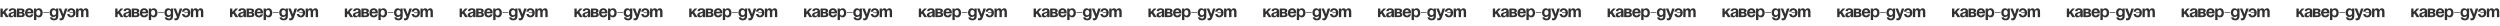 <?xml version="1.0" encoding="UTF-8"?> <svg xmlns="http://www.w3.org/2000/svg" width="3027" height="31" viewBox="0 0 3027 31" fill="none"><path d="M0.5 20.718V10.318H3.3V14.518L7 10.318H10.3L6.38 14.378L10.5 20.718H7.08L4.44 16.378L3.3 17.558V20.718H0.5ZM13.375 13.518H10.575C10.735 10.858 12.875 10.018 15.275 10.018C17.775 10.018 19.775 10.918 19.775 13.618V20.718H16.975V18.718H16.875C16.875 18.718 16.235 21.018 13.575 21.018C11.675 21.018 10.275 20.138 10.275 18.218C10.275 16.278 11.875 15.398 13.595 14.958C15.335 14.518 16.975 14.378 16.975 13.218C16.975 12.398 16.375 11.918 15.275 11.918C14.075 11.918 13.415 12.398 13.375 13.518ZM16.975 15.478C16.515 15.898 15.575 16.118 14.775 16.318C13.875 16.538 13.115 16.998 13.115 17.918C13.115 18.718 13.675 19.218 14.575 19.218C16.475 19.218 16.975 17.018 16.975 15.478ZM20.548 20.718V10.318H25.548C28.248 10.318 29.648 11.218 29.648 13.118C29.648 14.818 28.048 15.218 28.048 15.218V15.318C28.048 15.318 29.948 15.718 29.948 17.718C29.948 19.718 28.648 20.718 25.848 20.718H20.548ZM25.548 16.318H23.348V18.718H25.748C26.648 18.718 27.148 18.318 27.148 17.518C27.148 16.718 26.548 16.318 25.548 16.318ZM23.348 14.518H25.348C26.348 14.518 26.848 14.118 26.848 13.418C26.848 12.718 26.448 12.318 25.548 12.318H23.348V14.518ZM30.326 15.518C30.326 12.478 32.106 10.018 35.526 10.018C38.946 10.018 40.526 12.478 40.526 15.518C40.526 15.758 40.506 16.118 40.506 16.118H33.146C33.266 17.718 33.946 18.918 35.626 18.918C37.326 18.918 37.626 17.318 37.626 17.318H40.426C40.426 17.318 39.826 21.018 35.526 21.018C32.026 21.018 30.326 18.558 30.326 15.518ZM35.526 12.118C34.146 12.118 33.466 13.038 33.226 14.318H37.646C37.466 13.038 36.906 12.118 35.526 12.118ZM41.202 24.318V10.318H43.902V11.718H44.002C44.002 11.718 44.902 10.018 47.202 10.018C50.202 10.018 51.702 12.618 51.702 15.518C51.702 18.418 50.202 21.018 47.202 21.018C45.002 21.018 44.102 19.618 44.102 19.618H44.002V24.318H41.202ZM43.902 15.518C43.902 17.398 44.702 18.918 46.402 18.918C48.102 18.918 48.902 17.398 48.902 15.518C48.902 13.638 48.102 12.118 46.402 12.118C44.702 12.118 43.902 13.638 43.902 15.518ZM52.488 15.518V14.718H59.288V15.518H52.488ZM70.576 10.318V19.518C70.576 22.518 68.976 24.618 65.376 24.618C60.576 24.618 60.476 21.018 60.476 21.018H63.276C63.276 21.018 63.376 22.518 65.376 22.518C67.156 22.518 67.776 21.518 67.776 19.718V19.218H67.676C67.676 19.218 66.776 20.618 64.576 20.618C61.576 20.618 60.076 18.018 60.076 15.318C60.076 12.618 61.576 10.018 64.576 10.018C66.876 10.018 67.776 11.718 67.776 11.718H67.876V10.318H70.576ZM67.876 15.318C67.876 13.638 67.076 12.118 65.376 12.118C63.676 12.118 62.876 13.638 62.876 15.318C62.876 16.998 63.676 18.518 65.376 18.518C67.076 18.518 67.876 16.998 67.876 15.318ZM81.662 10.318L77.962 21.018C77.142 23.398 76.062 24.618 73.962 24.618C72.962 24.618 72.162 24.318 72.162 24.318V22.018C72.162 22.018 72.762 22.218 73.462 22.218C74.462 22.218 74.862 21.678 75.262 20.718L71.062 10.318H74.062L76.602 17.178L78.662 10.318H81.662ZM84.235 15.818V15.018H88.615C88.495 13.378 87.855 12.118 86.235 12.118C84.235 12.118 84.135 14.118 84.135 14.118H81.335C81.335 14.118 81.635 10.018 86.235 10.018C89.635 10.018 91.435 12.478 91.435 15.518C91.435 18.558 89.635 21.018 86.235 21.018C81.635 21.018 81.335 16.918 81.335 16.918H84.135C84.135 16.918 84.235 18.918 86.235 18.918C87.915 18.918 88.575 17.558 88.635 15.818H84.235ZM98.214 20.718V14.918C98.214 13.118 97.854 12.318 96.754 12.318C95.554 12.318 94.914 13.218 94.914 15.318V20.718H92.114V10.318H94.814V12.018H94.914C94.914 12.018 95.614 10.018 97.714 10.018C99.394 10.018 100.294 10.818 100.694 12.038L100.714 12.018H100.814C100.814 12.018 101.714 10.018 103.814 10.018C106.414 10.018 107.114 11.918 107.114 14.318V20.718H104.314V14.918C104.314 13.118 103.954 12.318 102.854 12.318C101.654 12.318 101.014 13.218 101.014 15.318V20.718H98.214Z" fill="#313131"></path><path d="M278.5 20.718V10.318H281.3V14.518L285 10.318H288.3L284.38 14.378L288.5 20.718H285.08L282.44 16.378L281.3 17.558V20.718H278.5ZM291.375 13.518H288.575C288.735 10.858 290.875 10.018 293.275 10.018C295.775 10.018 297.775 10.918 297.775 13.618V20.718H294.975V18.718H294.875C294.875 18.718 294.235 21.018 291.575 21.018C289.675 21.018 288.275 20.138 288.275 18.218C288.275 16.278 289.875 15.398 291.595 14.958C293.335 14.518 294.975 14.378 294.975 13.218C294.975 12.398 294.375 11.918 293.275 11.918C292.075 11.918 291.415 12.398 291.375 13.518ZM294.975 15.478C294.515 15.898 293.575 16.118 292.775 16.318C291.875 16.538 291.115 16.998 291.115 17.918C291.115 18.718 291.675 19.218 292.575 19.218C294.475 19.218 294.975 17.018 294.975 15.478ZM298.548 20.718V10.318H303.548C306.248 10.318 307.648 11.218 307.648 13.118C307.648 14.818 306.048 15.218 306.048 15.218V15.318C306.048 15.318 307.948 15.718 307.948 17.718C307.948 19.718 306.648 20.718 303.848 20.718H298.548ZM303.548 16.318H301.348V18.718H303.748C304.648 18.718 305.148 18.318 305.148 17.518C305.148 16.718 304.548 16.318 303.548 16.318ZM301.348 14.518H303.348C304.348 14.518 304.848 14.118 304.848 13.418C304.848 12.718 304.448 12.318 303.548 12.318H301.348V14.518ZM308.326 15.518C308.326 12.478 310.106 10.018 313.526 10.018C316.946 10.018 318.526 12.478 318.526 15.518C318.526 15.758 318.506 16.118 318.506 16.118H311.146C311.266 17.718 311.946 18.918 313.626 18.918C315.326 18.918 315.626 17.318 315.626 17.318H318.426C318.426 17.318 317.826 21.018 313.526 21.018C310.026 21.018 308.326 18.558 308.326 15.518ZM313.526 12.118C312.146 12.118 311.466 13.038 311.226 14.318H315.646C315.466 13.038 314.906 12.118 313.526 12.118ZM319.202 24.318V10.318H321.902V11.718H322.002C322.002 11.718 322.902 10.018 325.202 10.018C328.202 10.018 329.702 12.618 329.702 15.518C329.702 18.418 328.202 21.018 325.202 21.018C323.002 21.018 322.102 19.618 322.102 19.618H322.002V24.318H319.202ZM321.902 15.518C321.902 17.398 322.702 18.918 324.402 18.918C326.102 18.918 326.902 17.398 326.902 15.518C326.902 13.638 326.102 12.118 324.402 12.118C322.702 12.118 321.902 13.638 321.902 15.518ZM330.488 15.518V14.718H337.288V15.518H330.488ZM348.576 10.318V19.518C348.576 22.518 346.976 24.618 343.376 24.618C338.576 24.618 338.476 21.018 338.476 21.018H341.276C341.276 21.018 341.376 22.518 343.376 22.518C345.156 22.518 345.776 21.518 345.776 19.718V19.218H345.676C345.676 19.218 344.776 20.618 342.576 20.618C339.576 20.618 338.076 18.018 338.076 15.318C338.076 12.618 339.576 10.018 342.576 10.018C344.876 10.018 345.776 11.718 345.776 11.718H345.876V10.318H348.576ZM345.876 15.318C345.876 13.638 345.076 12.118 343.376 12.118C341.676 12.118 340.876 13.638 340.876 15.318C340.876 16.998 341.676 18.518 343.376 18.518C345.076 18.518 345.876 16.998 345.876 15.318ZM359.662 10.318L355.962 21.018C355.142 23.398 354.062 24.618 351.962 24.618C350.962 24.618 350.162 24.318 350.162 24.318V22.018C350.162 22.018 350.762 22.218 351.462 22.218C352.462 22.218 352.862 21.678 353.262 20.718L349.062 10.318H352.062L354.602 17.178L356.662 10.318H359.662ZM362.235 15.818V15.018H366.615C366.495 13.378 365.855 12.118 364.235 12.118C362.235 12.118 362.135 14.118 362.135 14.118H359.335C359.335 14.118 359.635 10.018 364.235 10.018C367.635 10.018 369.435 12.478 369.435 15.518C369.435 18.558 367.635 21.018 364.235 21.018C359.635 21.018 359.335 16.918 359.335 16.918H362.135C362.135 16.918 362.235 18.918 364.235 18.918C365.915 18.918 366.575 17.558 366.635 15.818H362.235ZM376.214 20.718V14.918C376.214 13.118 375.854 12.318 374.754 12.318C373.554 12.318 372.914 13.218 372.914 15.318V20.718H370.114V10.318H372.814V12.018H372.914C372.914 12.018 373.614 10.018 375.714 10.018C377.394 10.018 378.294 10.818 378.694 12.038L378.714 12.018H378.814C378.814 12.018 379.714 10.018 381.814 10.018C384.414 10.018 385.114 11.918 385.114 14.318V20.718H382.314V14.918C382.314 13.118 381.954 12.318 380.854 12.318C379.654 12.318 379.014 13.218 379.014 15.318V20.718H376.214Z" fill="#313131"></path><path d="M556.5 20.718V10.318H559.3V14.518L563 10.318H566.3L562.38 14.378L566.5 20.718H563.08L560.44 16.378L559.3 17.558V20.718H556.5ZM569.375 13.518H566.575C566.735 10.858 568.875 10.018 571.275 10.018C573.775 10.018 575.775 10.918 575.775 13.618V20.718H572.975V18.718H572.875C572.875 18.718 572.235 21.018 569.575 21.018C567.675 21.018 566.275 20.138 566.275 18.218C566.275 16.278 567.875 15.398 569.595 14.958C571.335 14.518 572.975 14.378 572.975 13.218C572.975 12.398 572.375 11.918 571.275 11.918C570.075 11.918 569.415 12.398 569.375 13.518ZM572.975 15.478C572.515 15.898 571.575 16.118 570.775 16.318C569.875 16.538 569.115 16.998 569.115 17.918C569.115 18.718 569.675 19.218 570.575 19.218C572.475 19.218 572.975 17.018 572.975 15.478ZM576.548 20.718V10.318H581.548C584.248 10.318 585.648 11.218 585.648 13.118C585.648 14.818 584.048 15.218 584.048 15.218V15.318C584.048 15.318 585.948 15.718 585.948 17.718C585.948 19.718 584.648 20.718 581.848 20.718H576.548ZM581.548 16.318H579.348V18.718H581.748C582.648 18.718 583.148 18.318 583.148 17.518C583.148 16.718 582.548 16.318 581.548 16.318ZM579.348 14.518H581.348C582.348 14.518 582.848 14.118 582.848 13.418C582.848 12.718 582.448 12.318 581.548 12.318H579.348V14.518ZM586.326 15.518C586.326 12.478 588.106 10.018 591.526 10.018C594.946 10.018 596.526 12.478 596.526 15.518C596.526 15.758 596.506 16.118 596.506 16.118H589.146C589.266 17.718 589.946 18.918 591.626 18.918C593.326 18.918 593.626 17.318 593.626 17.318H596.426C596.426 17.318 595.826 21.018 591.526 21.018C588.026 21.018 586.326 18.558 586.326 15.518ZM591.526 12.118C590.146 12.118 589.466 13.038 589.226 14.318H593.646C593.466 13.038 592.906 12.118 591.526 12.118ZM597.202 24.318V10.318H599.902V11.718H600.002C600.002 11.718 600.902 10.018 603.202 10.018C606.202 10.018 607.702 12.618 607.702 15.518C607.702 18.418 606.202 21.018 603.202 21.018C601.002 21.018 600.102 19.618 600.102 19.618H600.002V24.318H597.202ZM599.902 15.518C599.902 17.398 600.702 18.918 602.402 18.918C604.102 18.918 604.902 17.398 604.902 15.518C604.902 13.638 604.102 12.118 602.402 12.118C600.702 12.118 599.902 13.638 599.902 15.518ZM608.488 15.518V14.718H615.288V15.518H608.488ZM626.576 10.318V19.518C626.576 22.518 624.976 24.618 621.376 24.618C616.576 24.618 616.476 21.018 616.476 21.018H619.276C619.276 21.018 619.376 22.518 621.376 22.518C623.156 22.518 623.776 21.518 623.776 19.718V19.218H623.676C623.676 19.218 622.776 20.618 620.576 20.618C617.576 20.618 616.076 18.018 616.076 15.318C616.076 12.618 617.576 10.018 620.576 10.018C622.876 10.018 623.776 11.718 623.776 11.718H623.876V10.318H626.576ZM623.876 15.318C623.876 13.638 623.076 12.118 621.376 12.118C619.676 12.118 618.876 13.638 618.876 15.318C618.876 16.998 619.676 18.518 621.376 18.518C623.076 18.518 623.876 16.998 623.876 15.318ZM637.662 10.318L633.962 21.018C633.142 23.398 632.062 24.618 629.962 24.618C628.962 24.618 628.162 24.318 628.162 24.318V22.018C628.162 22.018 628.762 22.218 629.462 22.218C630.462 22.218 630.862 21.678 631.262 20.718L627.062 10.318H630.062L632.602 17.178L634.662 10.318H637.662ZM640.235 15.818V15.018H644.615C644.495 13.378 643.855 12.118 642.235 12.118C640.235 12.118 640.135 14.118 640.135 14.118H637.335C637.335 14.118 637.635 10.018 642.235 10.018C645.635 10.018 647.435 12.478 647.435 15.518C647.435 18.558 645.635 21.018 642.235 21.018C637.635 21.018 637.335 16.918 637.335 16.918H640.135C640.135 16.918 640.235 18.918 642.235 18.918C643.915 18.918 644.575 17.558 644.635 15.818H640.235ZM654.214 20.718V14.918C654.214 13.118 653.854 12.318 652.754 12.318C651.554 12.318 650.914 13.218 650.914 15.318V20.718H648.114V10.318H650.814V12.018H650.914C650.914 12.018 651.614 10.018 653.714 10.018C655.394 10.018 656.294 10.818 656.694 12.038L656.714 12.018H656.814C656.814 12.018 657.714 10.018 659.814 10.018C662.414 10.018 663.114 11.918 663.114 14.318V20.718H660.314V14.918C660.314 13.118 659.954 12.318 658.854 12.318C657.654 12.318 657.014 13.218 657.014 15.318V20.718H654.214Z" fill="#313131"></path><path d="M973.5 20.718V10.318H976.3V14.518L980 10.318H983.3L979.38 14.378L983.5 20.718H980.08L977.44 16.378L976.3 17.558V20.718H973.5ZM986.375 13.518H983.575C983.735 10.858 985.875 10.018 988.275 10.018C990.775 10.018 992.775 10.918 992.775 13.618V20.718H989.975V18.718H989.875C989.875 18.718 989.235 21.018 986.575 21.018C984.675 21.018 983.275 20.138 983.275 18.218C983.275 16.278 984.875 15.398 986.595 14.958C988.335 14.518 989.975 14.378 989.975 13.218C989.975 12.398 989.375 11.918 988.275 11.918C987.075 11.918 986.415 12.398 986.375 13.518ZM989.975 15.478C989.515 15.898 988.575 16.118 987.775 16.318C986.875 16.538 986.115 16.998 986.115 17.918C986.115 18.718 986.675 19.218 987.575 19.218C989.475 19.218 989.975 17.018 989.975 15.478ZM993.548 20.718V10.318H998.548C1001.25 10.318 1002.65 11.218 1002.65 13.118C1002.65 14.818 1001.05 15.218 1001.05 15.218V15.318C1001.05 15.318 1002.95 15.718 1002.95 17.718C1002.95 19.718 1001.65 20.718 998.848 20.718H993.548ZM998.548 16.318H996.348V18.718H998.748C999.648 18.718 1000.15 18.318 1000.15 17.518C1000.15 16.718 999.548 16.318 998.548 16.318ZM996.348 14.518H998.348C999.348 14.518 999.848 14.118 999.848 13.418C999.848 12.718 999.448 12.318 998.548 12.318H996.348V14.518ZM1003.33 15.518C1003.33 12.478 1005.11 10.018 1008.53 10.018C1011.95 10.018 1013.53 12.478 1013.53 15.518C1013.53 15.758 1013.51 16.118 1013.51 16.118H1006.15C1006.27 17.718 1006.95 18.918 1008.63 18.918C1010.33 18.918 1010.63 17.318 1010.63 17.318H1013.43C1013.43 17.318 1012.83 21.018 1008.53 21.018C1005.03 21.018 1003.33 18.558 1003.33 15.518ZM1008.53 12.118C1007.15 12.118 1006.47 13.038 1006.23 14.318H1010.65C1010.47 13.038 1009.91 12.118 1008.53 12.118ZM1014.2 24.318V10.318H1016.9V11.718H1017C1017 11.718 1017.9 10.018 1020.2 10.018C1023.2 10.018 1024.7 12.618 1024.7 15.518C1024.7 18.418 1023.2 21.018 1020.2 21.018C1018 21.018 1017.1 19.618 1017.1 19.618H1017V24.318H1014.2ZM1016.9 15.518C1016.9 17.398 1017.7 18.918 1019.4 18.918C1021.1 18.918 1021.9 17.398 1021.9 15.518C1021.9 13.638 1021.1 12.118 1019.4 12.118C1017.7 12.118 1016.9 13.638 1016.9 15.518ZM1025.49 15.518V14.718H1032.29V15.518H1025.49ZM1043.58 10.318V19.518C1043.58 22.518 1041.98 24.618 1038.38 24.618C1033.58 24.618 1033.48 21.018 1033.48 21.018H1036.28C1036.28 21.018 1036.38 22.518 1038.38 22.518C1040.16 22.518 1040.78 21.518 1040.78 19.718V19.218H1040.68C1040.68 19.218 1039.78 20.618 1037.58 20.618C1034.58 20.618 1033.08 18.018 1033.08 15.318C1033.08 12.618 1034.58 10.018 1037.58 10.018C1039.88 10.018 1040.78 11.718 1040.78 11.718H1040.88V10.318H1043.58ZM1040.88 15.318C1040.88 13.638 1040.08 12.118 1038.38 12.118C1036.68 12.118 1035.88 13.638 1035.88 15.318C1035.88 16.998 1036.68 18.518 1038.38 18.518C1040.08 18.518 1040.88 16.998 1040.88 15.318ZM1054.66 10.318L1050.96 21.018C1050.14 23.398 1049.06 24.618 1046.96 24.618C1045.96 24.618 1045.16 24.318 1045.16 24.318V22.018C1045.16 22.018 1045.76 22.218 1046.46 22.218C1047.46 22.218 1047.86 21.678 1048.26 20.718L1044.06 10.318H1047.06L1049.6 17.178L1051.66 10.318H1054.66ZM1057.24 15.818V15.018H1061.62C1061.5 13.378 1060.86 12.118 1059.24 12.118C1057.24 12.118 1057.14 14.118 1057.14 14.118H1054.34C1054.34 14.118 1054.64 10.018 1059.24 10.018C1062.64 10.018 1064.44 12.478 1064.44 15.518C1064.44 18.558 1062.64 21.018 1059.24 21.018C1054.64 21.018 1054.34 16.918 1054.34 16.918H1057.14C1057.14 16.918 1057.24 18.918 1059.24 18.918C1060.92 18.918 1061.58 17.558 1061.64 15.818H1057.24ZM1071.21 20.718V14.918C1071.21 13.118 1070.85 12.318 1069.75 12.318C1068.55 12.318 1067.91 13.218 1067.91 15.318V20.718H1065.11V10.318H1067.81V12.018H1067.91C1067.91 12.018 1068.61 10.018 1070.71 10.018C1072.39 10.018 1073.29 10.818 1073.69 12.038L1073.71 12.018H1073.81C1073.81 12.018 1074.71 10.018 1076.81 10.018C1079.41 10.018 1080.11 11.918 1080.11 14.318V20.718H1077.31V14.918C1077.31 13.118 1076.95 12.318 1075.85 12.318C1074.65 12.318 1074.01 13.218 1074.01 15.318V20.718H1071.21Z" fill="#313131"></path><path d="M1390.5 20.718V10.318H1393.3V14.518L1397 10.318H1400.3L1396.38 14.378L1400.5 20.718H1397.08L1394.44 16.378L1393.3 17.558V20.718H1390.5ZM1403.38 13.518H1400.58C1400.74 10.858 1402.88 10.018 1405.28 10.018C1407.78 10.018 1409.78 10.918 1409.78 13.618V20.718H1406.98V18.718H1406.88C1406.88 18.718 1406.24 21.018 1403.58 21.018C1401.68 21.018 1400.28 20.138 1400.28 18.218C1400.28 16.278 1401.88 15.398 1403.6 14.958C1405.34 14.518 1406.98 14.378 1406.98 13.218C1406.98 12.398 1406.38 11.918 1405.28 11.918C1404.08 11.918 1403.42 12.398 1403.38 13.518ZM1406.98 15.478C1406.52 15.898 1405.58 16.118 1404.78 16.318C1403.88 16.538 1403.12 16.998 1403.12 17.918C1403.12 18.718 1403.68 19.218 1404.58 19.218C1406.48 19.218 1406.98 17.018 1406.98 15.478ZM1410.55 20.718V10.318H1415.55C1418.25 10.318 1419.65 11.218 1419.65 13.118C1419.65 14.818 1418.05 15.218 1418.05 15.218V15.318C1418.05 15.318 1419.95 15.718 1419.95 17.718C1419.95 19.718 1418.65 20.718 1415.85 20.718H1410.55ZM1415.55 16.318H1413.35V18.718H1415.75C1416.65 18.718 1417.15 18.318 1417.15 17.518C1417.15 16.718 1416.55 16.318 1415.55 16.318ZM1413.35 14.518H1415.35C1416.35 14.518 1416.85 14.118 1416.85 13.418C1416.85 12.718 1416.45 12.318 1415.55 12.318H1413.35V14.518ZM1420.33 15.518C1420.33 12.478 1422.11 10.018 1425.53 10.018C1428.95 10.018 1430.53 12.478 1430.53 15.518C1430.53 15.758 1430.51 16.118 1430.51 16.118H1423.15C1423.27 17.718 1423.95 18.918 1425.63 18.918C1427.33 18.918 1427.63 17.318 1427.63 17.318H1430.43C1430.43 17.318 1429.83 21.018 1425.53 21.018C1422.03 21.018 1420.33 18.558 1420.33 15.518ZM1425.53 12.118C1424.15 12.118 1423.47 13.038 1423.23 14.318H1427.65C1427.47 13.038 1426.91 12.118 1425.53 12.118ZM1431.2 24.318V10.318H1433.9V11.718H1434C1434 11.718 1434.9 10.018 1437.2 10.018C1440.2 10.018 1441.7 12.618 1441.7 15.518C1441.7 18.418 1440.2 21.018 1437.2 21.018C1435 21.018 1434.1 19.618 1434.1 19.618H1434V24.318H1431.2ZM1433.9 15.518C1433.9 17.398 1434.7 18.918 1436.4 18.918C1438.1 18.918 1438.9 17.398 1438.9 15.518C1438.9 13.638 1438.1 12.118 1436.4 12.118C1434.7 12.118 1433.9 13.638 1433.9 15.518ZM1442.49 15.518V14.718H1449.29V15.518H1442.49ZM1460.58 10.318V19.518C1460.58 22.518 1458.98 24.618 1455.38 24.618C1450.58 24.618 1450.48 21.018 1450.48 21.018H1453.28C1453.28 21.018 1453.38 22.518 1455.38 22.518C1457.16 22.518 1457.78 21.518 1457.78 19.718V19.218H1457.68C1457.68 19.218 1456.78 20.618 1454.58 20.618C1451.58 20.618 1450.08 18.018 1450.08 15.318C1450.08 12.618 1451.58 10.018 1454.58 10.018C1456.88 10.018 1457.78 11.718 1457.78 11.718H1457.88V10.318H1460.58ZM1457.88 15.318C1457.88 13.638 1457.08 12.118 1455.38 12.118C1453.68 12.118 1452.88 13.638 1452.88 15.318C1452.88 16.998 1453.68 18.518 1455.38 18.518C1457.08 18.518 1457.88 16.998 1457.88 15.318ZM1471.66 10.318L1467.96 21.018C1467.14 23.398 1466.06 24.618 1463.96 24.618C1462.96 24.618 1462.16 24.318 1462.16 24.318V22.018C1462.16 22.018 1462.76 22.218 1463.46 22.218C1464.46 22.218 1464.86 21.678 1465.26 20.718L1461.06 10.318H1464.06L1466.6 17.178L1468.66 10.318H1471.66ZM1474.24 15.818V15.018H1478.62C1478.5 13.378 1477.86 12.118 1476.24 12.118C1474.24 12.118 1474.14 14.118 1474.14 14.118H1471.34C1471.34 14.118 1471.64 10.018 1476.24 10.018C1479.64 10.018 1481.44 12.478 1481.44 15.518C1481.44 18.558 1479.64 21.018 1476.24 21.018C1471.64 21.018 1471.34 16.918 1471.34 16.918H1474.14C1474.14 16.918 1474.24 18.918 1476.24 18.918C1477.92 18.918 1478.58 17.558 1478.64 15.818H1474.24ZM1488.21 20.718V14.918C1488.21 13.118 1487.85 12.318 1486.75 12.318C1485.55 12.318 1484.91 13.218 1484.91 15.318V20.718H1482.11V10.318H1484.81V12.018H1484.91C1484.91 12.018 1485.61 10.018 1487.71 10.018C1489.39 10.018 1490.29 10.818 1490.69 12.038L1490.71 12.018H1490.81C1490.81 12.018 1491.71 10.018 1493.81 10.018C1496.41 10.018 1497.11 11.918 1497.11 14.318V20.718H1494.31V14.918C1494.31 13.118 1493.95 12.318 1492.85 12.318C1491.65 12.318 1491.01 13.218 1491.01 15.318V20.718H1488.21Z" fill="#313131"></path><path d="M1807.5 20.718V10.318H1810.3V14.518L1814 10.318H1817.3L1813.38 14.378L1817.5 20.718H1814.08L1811.44 16.378L1810.3 17.558V20.718H1807.5ZM1820.38 13.518H1817.58C1817.74 10.858 1819.88 10.018 1822.28 10.018C1824.78 10.018 1826.78 10.918 1826.78 13.618V20.718H1823.98V18.718H1823.88C1823.88 18.718 1823.24 21.018 1820.58 21.018C1818.68 21.018 1817.28 20.138 1817.28 18.218C1817.28 16.278 1818.88 15.398 1820.6 14.958C1822.34 14.518 1823.98 14.378 1823.98 13.218C1823.98 12.398 1823.38 11.918 1822.28 11.918C1821.08 11.918 1820.42 12.398 1820.38 13.518ZM1823.98 15.478C1823.52 15.898 1822.58 16.118 1821.78 16.318C1820.88 16.538 1820.12 16.998 1820.12 17.918C1820.12 18.718 1820.68 19.218 1821.58 19.218C1823.48 19.218 1823.98 17.018 1823.98 15.478ZM1827.55 20.718V10.318H1832.55C1835.25 10.318 1836.65 11.218 1836.65 13.118C1836.65 14.818 1835.05 15.218 1835.05 15.218V15.318C1835.05 15.318 1836.95 15.718 1836.95 17.718C1836.95 19.718 1835.65 20.718 1832.85 20.718H1827.55ZM1832.55 16.318H1830.35V18.718H1832.75C1833.65 18.718 1834.15 18.318 1834.15 17.518C1834.15 16.718 1833.55 16.318 1832.55 16.318ZM1830.35 14.518H1832.35C1833.35 14.518 1833.85 14.118 1833.85 13.418C1833.85 12.718 1833.45 12.318 1832.55 12.318H1830.35V14.518ZM1837.33 15.518C1837.33 12.478 1839.11 10.018 1842.53 10.018C1845.95 10.018 1847.53 12.478 1847.53 15.518C1847.53 15.758 1847.51 16.118 1847.51 16.118H1840.15C1840.27 17.718 1840.95 18.918 1842.63 18.918C1844.33 18.918 1844.63 17.318 1844.63 17.318H1847.43C1847.43 17.318 1846.83 21.018 1842.53 21.018C1839.03 21.018 1837.33 18.558 1837.33 15.518ZM1842.53 12.118C1841.15 12.118 1840.47 13.038 1840.23 14.318H1844.65C1844.47 13.038 1843.91 12.118 1842.53 12.118ZM1848.2 24.318V10.318H1850.9V11.718H1851C1851 11.718 1851.9 10.018 1854.2 10.018C1857.2 10.018 1858.7 12.618 1858.7 15.518C1858.7 18.418 1857.2 21.018 1854.2 21.018C1852 21.018 1851.1 19.618 1851.1 19.618H1851V24.318H1848.2ZM1850.9 15.518C1850.9 17.398 1851.7 18.918 1853.4 18.918C1855.1 18.918 1855.9 17.398 1855.9 15.518C1855.9 13.638 1855.1 12.118 1853.4 12.118C1851.7 12.118 1850.9 13.638 1850.9 15.518ZM1859.49 15.518V14.718H1866.29V15.518H1859.49ZM1877.58 10.318V19.518C1877.58 22.518 1875.98 24.618 1872.38 24.618C1867.58 24.618 1867.48 21.018 1867.48 21.018H1870.28C1870.28 21.018 1870.38 22.518 1872.38 22.518C1874.16 22.518 1874.78 21.518 1874.78 19.718V19.218H1874.68C1874.68 19.218 1873.78 20.618 1871.58 20.618C1868.58 20.618 1867.08 18.018 1867.08 15.318C1867.08 12.618 1868.58 10.018 1871.58 10.018C1873.88 10.018 1874.78 11.718 1874.78 11.718H1874.88V10.318H1877.58ZM1874.88 15.318C1874.88 13.638 1874.08 12.118 1872.38 12.118C1870.68 12.118 1869.88 13.638 1869.88 15.318C1869.88 16.998 1870.68 18.518 1872.38 18.518C1874.08 18.518 1874.88 16.998 1874.88 15.318ZM1888.66 10.318L1884.96 21.018C1884.14 23.398 1883.06 24.618 1880.96 24.618C1879.96 24.618 1879.16 24.318 1879.16 24.318V22.018C1879.16 22.018 1879.76 22.218 1880.46 22.218C1881.46 22.218 1881.86 21.678 1882.26 20.718L1878.06 10.318H1881.06L1883.6 17.178L1885.66 10.318H1888.66ZM1891.24 15.818V15.018H1895.62C1895.5 13.378 1894.86 12.118 1893.24 12.118C1891.24 12.118 1891.14 14.118 1891.14 14.118H1888.34C1888.34 14.118 1888.64 10.018 1893.24 10.018C1896.64 10.018 1898.44 12.478 1898.44 15.518C1898.44 18.558 1896.64 21.018 1893.24 21.018C1888.64 21.018 1888.34 16.918 1888.34 16.918H1891.14C1891.14 16.918 1891.24 18.918 1893.24 18.918C1894.92 18.918 1895.58 17.558 1895.64 15.818H1891.24ZM1905.21 20.718V14.918C1905.21 13.118 1904.85 12.318 1903.75 12.318C1902.55 12.318 1901.91 13.218 1901.91 15.318V20.718H1899.11V10.318H1901.81V12.018H1901.91C1901.91 12.018 1902.61 10.018 1904.71 10.018C1906.39 10.018 1907.29 10.818 1907.69 12.038L1907.71 12.018H1907.81C1907.81 12.018 1908.71 10.018 1910.81 10.018C1913.41 10.018 1914.11 11.918 1914.11 14.318V20.718H1911.31V14.918C1911.31 13.118 1910.95 12.318 1909.85 12.318C1908.65 12.318 1908.01 13.218 1908.01 15.318V20.718H1905.21Z" fill="#313131"></path><path d="M2224.5 20.718V10.318H2227.3V14.518L2231 10.318H2234.3L2230.38 14.378L2234.5 20.718H2231.08L2228.44 16.378L2227.3 17.558V20.718H2224.5ZM2237.38 13.518H2234.58C2234.74 10.858 2236.88 10.018 2239.28 10.018C2241.78 10.018 2243.78 10.918 2243.78 13.618V20.718H2240.98V18.718H2240.88C2240.88 18.718 2240.24 21.018 2237.58 21.018C2235.68 21.018 2234.28 20.138 2234.28 18.218C2234.28 16.278 2235.88 15.398 2237.6 14.958C2239.34 14.518 2240.98 14.378 2240.98 13.218C2240.98 12.398 2240.38 11.918 2239.28 11.918C2238.08 11.918 2237.42 12.398 2237.38 13.518ZM2240.98 15.478C2240.52 15.898 2239.58 16.118 2238.78 16.318C2237.88 16.538 2237.12 16.998 2237.12 17.918C2237.12 18.718 2237.68 19.218 2238.58 19.218C2240.48 19.218 2240.98 17.018 2240.98 15.478ZM2244.55 20.718V10.318H2249.55C2252.25 10.318 2253.65 11.218 2253.65 13.118C2253.65 14.818 2252.05 15.218 2252.05 15.218V15.318C2252.05 15.318 2253.95 15.718 2253.95 17.718C2253.95 19.718 2252.65 20.718 2249.85 20.718H2244.55ZM2249.55 16.318H2247.35V18.718H2249.75C2250.65 18.718 2251.15 18.318 2251.15 17.518C2251.15 16.718 2250.55 16.318 2249.55 16.318ZM2247.35 14.518H2249.35C2250.35 14.518 2250.85 14.118 2250.85 13.418C2250.85 12.718 2250.45 12.318 2249.55 12.318H2247.35V14.518ZM2254.33 15.518C2254.33 12.478 2256.11 10.018 2259.53 10.018C2262.95 10.018 2264.53 12.478 2264.53 15.518C2264.53 15.758 2264.51 16.118 2264.51 16.118H2257.15C2257.27 17.718 2257.95 18.918 2259.63 18.918C2261.33 18.918 2261.63 17.318 2261.63 17.318H2264.43C2264.43 17.318 2263.83 21.018 2259.53 21.018C2256.03 21.018 2254.33 18.558 2254.33 15.518ZM2259.53 12.118C2258.15 12.118 2257.47 13.038 2257.23 14.318H2261.65C2261.47 13.038 2260.91 12.118 2259.53 12.118ZM2265.2 24.318V10.318H2267.9V11.718H2268C2268 11.718 2268.9 10.018 2271.2 10.018C2274.2 10.018 2275.7 12.618 2275.7 15.518C2275.7 18.418 2274.2 21.018 2271.2 21.018C2269 21.018 2268.1 19.618 2268.1 19.618H2268V24.318H2265.2ZM2267.9 15.518C2267.9 17.398 2268.7 18.918 2270.4 18.918C2272.1 18.918 2272.9 17.398 2272.9 15.518C2272.9 13.638 2272.1 12.118 2270.4 12.118C2268.7 12.118 2267.9 13.638 2267.9 15.518ZM2276.49 15.518V14.718H2283.29V15.518H2276.49ZM2294.58 10.318V19.518C2294.58 22.518 2292.98 24.618 2289.38 24.618C2284.58 24.618 2284.48 21.018 2284.48 21.018H2287.28C2287.28 21.018 2287.38 22.518 2289.38 22.518C2291.16 22.518 2291.78 21.518 2291.78 19.718V19.218H2291.68C2291.68 19.218 2290.78 20.618 2288.58 20.618C2285.58 20.618 2284.08 18.018 2284.08 15.318C2284.08 12.618 2285.58 10.018 2288.58 10.018C2290.88 10.018 2291.78 11.718 2291.78 11.718H2291.88V10.318H2294.58ZM2291.88 15.318C2291.88 13.638 2291.08 12.118 2289.38 12.118C2287.68 12.118 2286.88 13.638 2286.88 15.318C2286.88 16.998 2287.68 18.518 2289.38 18.518C2291.08 18.518 2291.88 16.998 2291.88 15.318ZM2305.66 10.318L2301.96 21.018C2301.14 23.398 2300.06 24.618 2297.96 24.618C2296.96 24.618 2296.16 24.318 2296.16 24.318V22.018C2296.16 22.018 2296.76 22.218 2297.46 22.218C2298.46 22.218 2298.86 21.678 2299.26 20.718L2295.06 10.318H2298.06L2300.6 17.178L2302.66 10.318H2305.66ZM2308.24 15.818V15.018H2312.62C2312.5 13.378 2311.86 12.118 2310.24 12.118C2308.24 12.118 2308.14 14.118 2308.14 14.118H2305.34C2305.34 14.118 2305.64 10.018 2310.24 10.018C2313.64 10.018 2315.44 12.478 2315.44 15.518C2315.44 18.558 2313.64 21.018 2310.24 21.018C2305.64 21.018 2305.34 16.918 2305.34 16.918H2308.14C2308.14 16.918 2308.24 18.918 2310.24 18.918C2311.92 18.918 2312.58 17.558 2312.64 15.818H2308.24ZM2322.21 20.718V14.918C2322.21 13.118 2321.85 12.318 2320.75 12.318C2319.55 12.318 2318.91 13.218 2318.91 15.318V20.718H2316.11V10.318H2318.81V12.018H2318.91C2318.91 12.018 2319.61 10.018 2321.71 10.018C2323.39 10.018 2324.29 10.818 2324.69 12.038L2324.71 12.018H2324.81C2324.81 12.018 2325.71 10.018 2327.81 10.018C2330.41 10.018 2331.11 11.918 2331.11 14.318V20.718H2328.31V14.918C2328.31 13.118 2327.95 12.318 2326.85 12.318C2325.65 12.318 2325.01 13.218 2325.01 15.318V20.718H2322.21Z" fill="#313131"></path><path d="M2641.5 20.718V10.318H2644.3V14.518L2648 10.318H2651.3L2647.38 14.378L2651.5 20.718H2648.08L2645.44 16.378L2644.3 17.558V20.718H2641.5ZM2654.38 13.518H2651.58C2651.74 10.858 2653.88 10.018 2656.28 10.018C2658.78 10.018 2660.78 10.918 2660.78 13.618V20.718H2657.98V18.718H2657.88C2657.88 18.718 2657.24 21.018 2654.58 21.018C2652.68 21.018 2651.28 20.138 2651.28 18.218C2651.28 16.278 2652.88 15.398 2654.6 14.958C2656.34 14.518 2657.98 14.378 2657.98 13.218C2657.98 12.398 2657.38 11.918 2656.28 11.918C2655.08 11.918 2654.42 12.398 2654.38 13.518ZM2657.98 15.478C2657.52 15.898 2656.58 16.118 2655.78 16.318C2654.88 16.538 2654.12 16.998 2654.12 17.918C2654.12 18.718 2654.68 19.218 2655.58 19.218C2657.48 19.218 2657.98 17.018 2657.98 15.478ZM2661.55 20.718V10.318H2666.55C2669.25 10.318 2670.65 11.218 2670.65 13.118C2670.65 14.818 2669.05 15.218 2669.05 15.218V15.318C2669.05 15.318 2670.95 15.718 2670.95 17.718C2670.95 19.718 2669.65 20.718 2666.85 20.718H2661.55ZM2666.55 16.318H2664.35V18.718H2666.75C2667.65 18.718 2668.15 18.318 2668.15 17.518C2668.15 16.718 2667.55 16.318 2666.55 16.318ZM2664.35 14.518H2666.35C2667.35 14.518 2667.85 14.118 2667.85 13.418C2667.85 12.718 2667.45 12.318 2666.55 12.318H2664.35V14.518ZM2671.33 15.518C2671.33 12.478 2673.11 10.018 2676.53 10.018C2679.95 10.018 2681.53 12.478 2681.53 15.518C2681.53 15.758 2681.51 16.118 2681.51 16.118H2674.15C2674.27 17.718 2674.95 18.918 2676.63 18.918C2678.33 18.918 2678.63 17.318 2678.63 17.318H2681.43C2681.43 17.318 2680.83 21.018 2676.53 21.018C2673.03 21.018 2671.33 18.558 2671.33 15.518ZM2676.53 12.118C2675.15 12.118 2674.47 13.038 2674.23 14.318H2678.65C2678.47 13.038 2677.91 12.118 2676.53 12.118ZM2682.2 24.318V10.318H2684.9V11.718H2685C2685 11.718 2685.9 10.018 2688.2 10.018C2691.2 10.018 2692.7 12.618 2692.7 15.518C2692.7 18.418 2691.2 21.018 2688.2 21.018C2686 21.018 2685.1 19.618 2685.1 19.618H2685V24.318H2682.2ZM2684.9 15.518C2684.9 17.398 2685.7 18.918 2687.4 18.918C2689.1 18.918 2689.9 17.398 2689.9 15.518C2689.9 13.638 2689.1 12.118 2687.4 12.118C2685.7 12.118 2684.9 13.638 2684.9 15.518ZM2693.49 15.518V14.718H2700.29V15.518H2693.49ZM2711.58 10.318V19.518C2711.58 22.518 2709.98 24.618 2706.38 24.618C2701.58 24.618 2701.48 21.018 2701.48 21.018H2704.28C2704.28 21.018 2704.38 22.518 2706.38 22.518C2708.16 22.518 2708.78 21.518 2708.78 19.718V19.218H2708.68C2708.68 19.218 2707.78 20.618 2705.58 20.618C2702.58 20.618 2701.08 18.018 2701.08 15.318C2701.08 12.618 2702.58 10.018 2705.58 10.018C2707.88 10.018 2708.78 11.718 2708.78 11.718H2708.88V10.318H2711.58ZM2708.88 15.318C2708.88 13.638 2708.08 12.118 2706.38 12.118C2704.68 12.118 2703.88 13.638 2703.88 15.318C2703.88 16.998 2704.68 18.518 2706.38 18.518C2708.08 18.518 2708.88 16.998 2708.88 15.318ZM2722.66 10.318L2718.96 21.018C2718.14 23.398 2717.06 24.618 2714.96 24.618C2713.96 24.618 2713.16 24.318 2713.16 24.318V22.018C2713.16 22.018 2713.76 22.218 2714.46 22.218C2715.46 22.218 2715.86 21.678 2716.26 20.718L2712.06 10.318H2715.06L2717.6 17.178L2719.66 10.318H2722.66ZM2725.24 15.818V15.018H2729.62C2729.5 13.378 2728.86 12.118 2727.24 12.118C2725.24 12.118 2725.14 14.118 2725.14 14.118H2722.34C2722.34 14.118 2722.64 10.018 2727.24 10.018C2730.64 10.018 2732.44 12.478 2732.44 15.518C2732.44 18.558 2730.64 21.018 2727.24 21.018C2722.64 21.018 2722.34 16.918 2722.34 16.918H2725.14C2725.14 16.918 2725.24 18.918 2727.24 18.918C2728.92 18.918 2729.58 17.558 2729.64 15.818H2725.24ZM2739.21 20.718V14.918C2739.21 13.118 2738.85 12.318 2737.75 12.318C2736.55 12.318 2735.91 13.218 2735.91 15.318V20.718H2733.11V10.318H2735.81V12.018H2735.91C2735.91 12.018 2736.61 10.018 2738.71 10.018C2740.39 10.018 2741.29 10.818 2741.69 12.038L2741.71 12.018H2741.81C2741.81 12.018 2742.71 10.018 2744.81 10.018C2747.41 10.018 2748.11 11.918 2748.11 14.318V20.718H2745.31V14.918C2745.31 13.118 2744.95 12.318 2743.85 12.318C2742.65 12.318 2742.01 13.218 2742.01 15.318V20.718H2739.21Z" fill="#313131"></path><path d="M139.5 20.718V10.318H142.3V14.518L146 10.318H149.3L145.38 14.378L149.5 20.718H146.08L143.44 16.378L142.3 17.558V20.718H139.5ZM152.375 13.518H149.575C149.735 10.858 151.875 10.018 154.275 10.018C156.775 10.018 158.775 10.918 158.775 13.618V20.718H155.975V18.718H155.875C155.875 18.718 155.235 21.018 152.575 21.018C150.675 21.018 149.275 20.138 149.275 18.218C149.275 16.278 150.875 15.398 152.595 14.958C154.335 14.518 155.975 14.378 155.975 13.218C155.975 12.398 155.375 11.918 154.275 11.918C153.075 11.918 152.415 12.398 152.375 13.518ZM155.975 15.478C155.515 15.898 154.575 16.118 153.775 16.318C152.875 16.538 152.115 16.998 152.115 17.918C152.115 18.718 152.675 19.218 153.575 19.218C155.475 19.218 155.975 17.018 155.975 15.478ZM159.548 20.718V10.318H164.548C167.248 10.318 168.648 11.218 168.648 13.118C168.648 14.818 167.048 15.218 167.048 15.218V15.318C167.048 15.318 168.948 15.718 168.948 17.718C168.948 19.718 167.648 20.718 164.848 20.718H159.548ZM164.548 16.318H162.348V18.718H164.748C165.648 18.718 166.148 18.318 166.148 17.518C166.148 16.718 165.548 16.318 164.548 16.318ZM162.348 14.518H164.348C165.348 14.518 165.848 14.118 165.848 13.418C165.848 12.718 165.448 12.318 164.548 12.318H162.348V14.518ZM169.326 15.518C169.326 12.478 171.106 10.018 174.526 10.018C177.946 10.018 179.526 12.478 179.526 15.518C179.526 15.758 179.506 16.118 179.506 16.118H172.146C172.266 17.718 172.946 18.918 174.626 18.918C176.326 18.918 176.626 17.318 176.626 17.318H179.426C179.426 17.318 178.826 21.018 174.526 21.018C171.026 21.018 169.326 18.558 169.326 15.518ZM174.526 12.118C173.146 12.118 172.466 13.038 172.226 14.318H176.646C176.466 13.038 175.906 12.118 174.526 12.118ZM180.202 24.318V10.318H182.902V11.718H183.002C183.002 11.718 183.902 10.018 186.202 10.018C189.202 10.018 190.702 12.618 190.702 15.518C190.702 18.418 189.202 21.018 186.202 21.018C184.002 21.018 183.102 19.618 183.102 19.618H183.002V24.318H180.202ZM182.902 15.518C182.902 17.398 183.702 18.918 185.402 18.918C187.102 18.918 187.902 17.398 187.902 15.518C187.902 13.638 187.102 12.118 185.402 12.118C183.702 12.118 182.902 13.638 182.902 15.518ZM191.488 15.518V14.718H198.288V15.518H191.488ZM209.576 10.318V19.518C209.576 22.518 207.976 24.618 204.376 24.618C199.576 24.618 199.476 21.018 199.476 21.018H202.276C202.276 21.018 202.376 22.518 204.376 22.518C206.156 22.518 206.776 21.518 206.776 19.718V19.218H206.676C206.676 19.218 205.776 20.618 203.576 20.618C200.576 20.618 199.076 18.018 199.076 15.318C199.076 12.618 200.576 10.018 203.576 10.018C205.876 10.018 206.776 11.718 206.776 11.718H206.876V10.318H209.576ZM206.876 15.318C206.876 13.638 206.076 12.118 204.376 12.118C202.676 12.118 201.876 13.638 201.876 15.318C201.876 16.998 202.676 18.518 204.376 18.518C206.076 18.518 206.876 16.998 206.876 15.318ZM220.662 10.318L216.962 21.018C216.142 23.398 215.062 24.618 212.962 24.618C211.962 24.618 211.162 24.318 211.162 24.318V22.018C211.162 22.018 211.762 22.218 212.462 22.218C213.462 22.218 213.862 21.678 214.262 20.718L210.062 10.318H213.062L215.602 17.178L217.662 10.318H220.662ZM223.235 15.818V15.018H227.615C227.495 13.378 226.855 12.118 225.235 12.118C223.235 12.118 223.135 14.118 223.135 14.118H220.335C220.335 14.118 220.635 10.018 225.235 10.018C228.635 10.018 230.435 12.478 230.435 15.518C230.435 18.558 228.635 21.018 225.235 21.018C220.635 21.018 220.335 16.918 220.335 16.918H223.135C223.135 16.918 223.235 18.918 225.235 18.918C226.915 18.918 227.575 17.558 227.635 15.818H223.235ZM237.214 20.718V14.918C237.214 13.118 236.854 12.318 235.754 12.318C234.554 12.318 233.914 13.218 233.914 15.318V20.718H231.114V10.318H233.814V12.018H233.914C233.914 12.018 234.614 10.018 236.714 10.018C238.394 10.018 239.294 10.818 239.694 12.038L239.714 12.018H239.814C239.814 12.018 240.714 10.018 242.814 10.018C245.414 10.018 246.114 11.918 246.114 14.318V20.718H243.314V14.918C243.314 13.118 242.954 12.318 241.854 12.318C240.654 12.318 240.014 13.218 240.014 15.318V20.718H237.214Z" fill="#313131"></path><path d="M695.5 20.718V10.318H698.3V14.518L702 10.318H705.3L701.38 14.378L705.5 20.718H702.08L699.44 16.378L698.3 17.558V20.718H695.5ZM708.375 13.518H705.575C705.735 10.858 707.875 10.018 710.275 10.018C712.775 10.018 714.775 10.918 714.775 13.618V20.718H711.975V18.718H711.875C711.875 18.718 711.235 21.018 708.575 21.018C706.675 21.018 705.275 20.138 705.275 18.218C705.275 16.278 706.875 15.398 708.595 14.958C710.335 14.518 711.975 14.378 711.975 13.218C711.975 12.398 711.375 11.918 710.275 11.918C709.075 11.918 708.415 12.398 708.375 13.518ZM711.975 15.478C711.515 15.898 710.575 16.118 709.775 16.318C708.875 16.538 708.115 16.998 708.115 17.918C708.115 18.718 708.675 19.218 709.575 19.218C711.475 19.218 711.975 17.018 711.975 15.478ZM715.548 20.718V10.318H720.548C723.248 10.318 724.648 11.218 724.648 13.118C724.648 14.818 723.048 15.218 723.048 15.218V15.318C723.048 15.318 724.948 15.718 724.948 17.718C724.948 19.718 723.648 20.718 720.848 20.718H715.548ZM720.548 16.318H718.348V18.718H720.748C721.648 18.718 722.148 18.318 722.148 17.518C722.148 16.718 721.548 16.318 720.548 16.318ZM718.348 14.518H720.348C721.348 14.518 721.848 14.118 721.848 13.418C721.848 12.718 721.448 12.318 720.548 12.318H718.348V14.518ZM725.326 15.518C725.326 12.478 727.106 10.018 730.526 10.018C733.946 10.018 735.526 12.478 735.526 15.518C735.526 15.758 735.506 16.118 735.506 16.118H728.146C728.266 17.718 728.946 18.918 730.626 18.918C732.326 18.918 732.626 17.318 732.626 17.318H735.426C735.426 17.318 734.826 21.018 730.526 21.018C727.026 21.018 725.326 18.558 725.326 15.518ZM730.526 12.118C729.146 12.118 728.466 13.038 728.226 14.318H732.646C732.466 13.038 731.906 12.118 730.526 12.118ZM736.202 24.318V10.318H738.902V11.718H739.002C739.002 11.718 739.902 10.018 742.202 10.018C745.202 10.018 746.702 12.618 746.702 15.518C746.702 18.418 745.202 21.018 742.202 21.018C740.002 21.018 739.102 19.618 739.102 19.618H739.002V24.318H736.202ZM738.902 15.518C738.902 17.398 739.702 18.918 741.402 18.918C743.102 18.918 743.902 17.398 743.902 15.518C743.902 13.638 743.102 12.118 741.402 12.118C739.702 12.118 738.902 13.638 738.902 15.518ZM747.488 15.518V14.718H754.288V15.518H747.488ZM765.576 10.318V19.518C765.576 22.518 763.976 24.618 760.376 24.618C755.576 24.618 755.476 21.018 755.476 21.018H758.276C758.276 21.018 758.376 22.518 760.376 22.518C762.156 22.518 762.776 21.518 762.776 19.718V19.218H762.676C762.676 19.218 761.776 20.618 759.576 20.618C756.576 20.618 755.076 18.018 755.076 15.318C755.076 12.618 756.576 10.018 759.576 10.018C761.876 10.018 762.776 11.718 762.776 11.718H762.876V10.318H765.576ZM762.876 15.318C762.876 13.638 762.076 12.118 760.376 12.118C758.676 12.118 757.876 13.638 757.876 15.318C757.876 16.998 758.676 18.518 760.376 18.518C762.076 18.518 762.876 16.998 762.876 15.318ZM776.662 10.318L772.962 21.018C772.142 23.398 771.062 24.618 768.962 24.618C767.962 24.618 767.162 24.318 767.162 24.318V22.018C767.162 22.018 767.762 22.218 768.462 22.218C769.462 22.218 769.862 21.678 770.262 20.718L766.062 10.318H769.062L771.602 17.178L773.662 10.318H776.662ZM779.235 15.818V15.018H783.615C783.495 13.378 782.855 12.118 781.235 12.118C779.235 12.118 779.135 14.118 779.135 14.118H776.335C776.335 14.118 776.635 10.018 781.235 10.018C784.635 10.018 786.435 12.478 786.435 15.518C786.435 18.558 784.635 21.018 781.235 21.018C776.635 21.018 776.335 16.918 776.335 16.918H779.135C779.135 16.918 779.235 18.918 781.235 18.918C782.915 18.918 783.575 17.558 783.635 15.818H779.235ZM793.214 20.718V14.918C793.214 13.118 792.854 12.318 791.754 12.318C790.554 12.318 789.914 13.218 789.914 15.318V20.718H787.114V10.318H789.814V12.018H789.914C789.914 12.018 790.614 10.018 792.714 10.018C794.394 10.018 795.294 10.818 795.694 12.038L795.714 12.018H795.814C795.814 12.018 796.714 10.018 798.814 10.018C801.414 10.018 802.114 11.918 802.114 14.318V20.718H799.314V14.918C799.314 13.118 798.954 12.318 797.854 12.318C796.654 12.318 796.014 13.218 796.014 15.318V20.718H793.214Z" fill="#313131"></path><path d="M834.5 20.718V10.318H837.3V14.518L841 10.318H844.3L840.38 14.378L844.5 20.718H841.08L838.44 16.378L837.3 17.558V20.718H834.5ZM847.375 13.518H844.575C844.735 10.858 846.875 10.018 849.275 10.018C851.775 10.018 853.775 10.918 853.775 13.618V20.718H850.975V18.718H850.875C850.875 18.718 850.235 21.018 847.575 21.018C845.675 21.018 844.275 20.138 844.275 18.218C844.275 16.278 845.875 15.398 847.595 14.958C849.335 14.518 850.975 14.378 850.975 13.218C850.975 12.398 850.375 11.918 849.275 11.918C848.075 11.918 847.415 12.398 847.375 13.518ZM850.975 15.478C850.515 15.898 849.575 16.118 848.775 16.318C847.875 16.538 847.115 16.998 847.115 17.918C847.115 18.718 847.675 19.218 848.575 19.218C850.475 19.218 850.975 17.018 850.975 15.478ZM854.548 20.718V10.318H859.548C862.248 10.318 863.648 11.218 863.648 13.118C863.648 14.818 862.048 15.218 862.048 15.218V15.318C862.048 15.318 863.948 15.718 863.948 17.718C863.948 19.718 862.648 20.718 859.848 20.718H854.548ZM859.548 16.318H857.348V18.718H859.748C860.648 18.718 861.148 18.318 861.148 17.518C861.148 16.718 860.548 16.318 859.548 16.318ZM857.348 14.518H859.348C860.348 14.518 860.848 14.118 860.848 13.418C860.848 12.718 860.448 12.318 859.548 12.318H857.348V14.518ZM864.326 15.518C864.326 12.478 866.106 10.018 869.526 10.018C872.946 10.018 874.526 12.478 874.526 15.518C874.526 15.758 874.506 16.118 874.506 16.118H867.146C867.266 17.718 867.946 18.918 869.626 18.918C871.326 18.918 871.626 17.318 871.626 17.318H874.426C874.426 17.318 873.826 21.018 869.526 21.018C866.026 21.018 864.326 18.558 864.326 15.518ZM869.526 12.118C868.146 12.118 867.466 13.038 867.226 14.318H871.646C871.466 13.038 870.906 12.118 869.526 12.118ZM875.202 24.318V10.318H877.902V11.718H878.002C878.002 11.718 878.902 10.018 881.202 10.018C884.202 10.018 885.702 12.618 885.702 15.518C885.702 18.418 884.202 21.018 881.202 21.018C879.002 21.018 878.102 19.618 878.102 19.618H878.002V24.318H875.202ZM877.902 15.518C877.902 17.398 878.702 18.918 880.402 18.918C882.102 18.918 882.902 17.398 882.902 15.518C882.902 13.638 882.102 12.118 880.402 12.118C878.702 12.118 877.902 13.638 877.902 15.518ZM886.488 15.518V14.718H893.288V15.518H886.488ZM904.576 10.318V19.518C904.576 22.518 902.976 24.618 899.376 24.618C894.576 24.618 894.476 21.018 894.476 21.018H897.276C897.276 21.018 897.376 22.518 899.376 22.518C901.156 22.518 901.776 21.518 901.776 19.718V19.218H901.676C901.676 19.218 900.776 20.618 898.576 20.618C895.576 20.618 894.076 18.018 894.076 15.318C894.076 12.618 895.576 10.018 898.576 10.018C900.876 10.018 901.776 11.718 901.776 11.718H901.876V10.318H904.576ZM901.876 15.318C901.876 13.638 901.076 12.118 899.376 12.118C897.676 12.118 896.876 13.638 896.876 15.318C896.876 16.998 897.676 18.518 899.376 18.518C901.076 18.518 901.876 16.998 901.876 15.318ZM915.662 10.318L911.962 21.018C911.142 23.398 910.062 24.618 907.962 24.618C906.962 24.618 906.162 24.318 906.162 24.318V22.018C906.162 22.018 906.762 22.218 907.462 22.218C908.462 22.218 908.862 21.678 909.262 20.718L905.062 10.318H908.062L910.602 17.178L912.662 10.318H915.662ZM918.235 15.818V15.018H922.615C922.495 13.378 921.855 12.118 920.235 12.118C918.235 12.118 918.135 14.118 918.135 14.118H915.335C915.335 14.118 915.635 10.018 920.235 10.018C923.635 10.018 925.435 12.478 925.435 15.518C925.435 18.558 923.635 21.018 920.235 21.018C915.635 21.018 915.335 16.918 915.335 16.918H918.135C918.135 16.918 918.235 18.918 920.235 18.918C921.915 18.918 922.575 17.558 922.635 15.818H918.235ZM932.214 20.718V14.918C932.214 13.118 931.854 12.318 930.754 12.318C929.554 12.318 928.914 13.218 928.914 15.318V20.718H926.114V10.318H928.814V12.018H928.914C928.914 12.018 929.614 10.018 931.714 10.018C933.394 10.018 934.294 10.818 934.694 12.038L934.714 12.018H934.814C934.814 12.018 935.714 10.018 937.814 10.018C940.414 10.018 941.114 11.918 941.114 14.318V20.718H938.314V14.918C938.314 13.118 937.954 12.318 936.854 12.318C935.654 12.318 935.014 13.218 935.014 15.318V20.718H932.214Z" fill="#313131"></path><path d="M417.5 20.718V10.318H420.3V14.518L424 10.318H427.3L423.38 14.378L427.5 20.718H424.08L421.44 16.378L420.3 17.558V20.718H417.5ZM430.375 13.518H427.575C427.735 10.858 429.875 10.018 432.275 10.018C434.775 10.018 436.775 10.918 436.775 13.618V20.718H433.975V18.718H433.875C433.875 18.718 433.235 21.018 430.575 21.018C428.675 21.018 427.275 20.138 427.275 18.218C427.275 16.278 428.875 15.398 430.595 14.958C432.335 14.518 433.975 14.378 433.975 13.218C433.975 12.398 433.375 11.918 432.275 11.918C431.075 11.918 430.415 12.398 430.375 13.518ZM433.975 15.478C433.515 15.898 432.575 16.118 431.775 16.318C430.875 16.538 430.115 16.998 430.115 17.918C430.115 18.718 430.675 19.218 431.575 19.218C433.475 19.218 433.975 17.018 433.975 15.478ZM437.548 20.718V10.318H442.548C445.248 10.318 446.648 11.218 446.648 13.118C446.648 14.818 445.048 15.218 445.048 15.218V15.318C445.048 15.318 446.948 15.718 446.948 17.718C446.948 19.718 445.648 20.718 442.848 20.718H437.548ZM442.548 16.318H440.348V18.718H442.748C443.648 18.718 444.148 18.318 444.148 17.518C444.148 16.718 443.548 16.318 442.548 16.318ZM440.348 14.518H442.348C443.348 14.518 443.848 14.118 443.848 13.418C443.848 12.718 443.448 12.318 442.548 12.318H440.348V14.518ZM447.326 15.518C447.326 12.478 449.106 10.018 452.526 10.018C455.946 10.018 457.526 12.478 457.526 15.518C457.526 15.758 457.506 16.118 457.506 16.118H450.146C450.266 17.718 450.946 18.918 452.626 18.918C454.326 18.918 454.626 17.318 454.626 17.318H457.426C457.426 17.318 456.826 21.018 452.526 21.018C449.026 21.018 447.326 18.558 447.326 15.518ZM452.526 12.118C451.146 12.118 450.466 13.038 450.226 14.318H454.646C454.466 13.038 453.906 12.118 452.526 12.118ZM458.202 24.318V10.318H460.902V11.718H461.002C461.002 11.718 461.902 10.018 464.202 10.018C467.202 10.018 468.702 12.618 468.702 15.518C468.702 18.418 467.202 21.018 464.202 21.018C462.002 21.018 461.102 19.618 461.102 19.618H461.002V24.318H458.202ZM460.902 15.518C460.902 17.398 461.702 18.918 463.402 18.918C465.102 18.918 465.902 17.398 465.902 15.518C465.902 13.638 465.102 12.118 463.402 12.118C461.702 12.118 460.902 13.638 460.902 15.518ZM469.488 15.518V14.718H476.288V15.518H469.488ZM487.576 10.318V19.518C487.576 22.518 485.976 24.618 482.376 24.618C477.576 24.618 477.476 21.018 477.476 21.018H480.276C480.276 21.018 480.376 22.518 482.376 22.518C484.156 22.518 484.776 21.518 484.776 19.718V19.218H484.676C484.676 19.218 483.776 20.618 481.576 20.618C478.576 20.618 477.076 18.018 477.076 15.318C477.076 12.618 478.576 10.018 481.576 10.018C483.876 10.018 484.776 11.718 484.776 11.718H484.876V10.318H487.576ZM484.876 15.318C484.876 13.638 484.076 12.118 482.376 12.118C480.676 12.118 479.876 13.638 479.876 15.318C479.876 16.998 480.676 18.518 482.376 18.518C484.076 18.518 484.876 16.998 484.876 15.318ZM498.662 10.318L494.962 21.018C494.142 23.398 493.062 24.618 490.962 24.618C489.962 24.618 489.162 24.318 489.162 24.318V22.018C489.162 22.018 489.762 22.218 490.462 22.218C491.462 22.218 491.862 21.678 492.262 20.718L488.062 10.318H491.062L493.602 17.178L495.662 10.318H498.662ZM501.235 15.818V15.018H505.615C505.495 13.378 504.855 12.118 503.235 12.118C501.235 12.118 501.135 14.118 501.135 14.118H498.335C498.335 14.118 498.635 10.018 503.235 10.018C506.635 10.018 508.435 12.478 508.435 15.518C508.435 18.558 506.635 21.018 503.235 21.018C498.635 21.018 498.335 16.918 498.335 16.918H501.135C501.135 16.918 501.235 18.918 503.235 18.918C504.915 18.918 505.575 17.558 505.635 15.818H501.235ZM515.214 20.718V14.918C515.214 13.118 514.854 12.318 513.754 12.318C512.554 12.318 511.914 13.218 511.914 15.318V20.718H509.114V10.318H511.814V12.018H511.914C511.914 12.018 512.614 10.018 514.714 10.018C516.394 10.018 517.294 10.818 517.694 12.038L517.714 12.018H517.814C517.814 12.018 518.714 10.018 520.814 10.018C523.414 10.018 524.114 11.918 524.114 14.318V20.718H521.314V14.918C521.314 13.118 520.954 12.318 519.854 12.318C518.654 12.318 518.014 13.218 518.014 15.318V20.718H515.214Z" fill="#313131"></path><path d="M1112.5 20.718V10.318H1115.3V14.518L1119 10.318H1122.3L1118.38 14.378L1122.5 20.718H1119.08L1116.44 16.378L1115.3 17.558V20.718H1112.5ZM1125.38 13.518H1122.58C1122.74 10.858 1124.88 10.018 1127.28 10.018C1129.78 10.018 1131.78 10.918 1131.78 13.618V20.718H1128.98V18.718H1128.88C1128.88 18.718 1128.24 21.018 1125.58 21.018C1123.68 21.018 1122.28 20.138 1122.28 18.218C1122.28 16.278 1123.88 15.398 1125.6 14.958C1127.34 14.518 1128.98 14.378 1128.98 13.218C1128.98 12.398 1128.38 11.918 1127.28 11.918C1126.08 11.918 1125.42 12.398 1125.38 13.518ZM1128.98 15.478C1128.52 15.898 1127.58 16.118 1126.78 16.318C1125.88 16.538 1125.12 16.998 1125.12 17.918C1125.12 18.718 1125.68 19.218 1126.58 19.218C1128.48 19.218 1128.98 17.018 1128.98 15.478ZM1132.55 20.718V10.318H1137.55C1140.25 10.318 1141.65 11.218 1141.65 13.118C1141.65 14.818 1140.05 15.218 1140.05 15.218V15.318C1140.05 15.318 1141.95 15.718 1141.95 17.718C1141.95 19.718 1140.65 20.718 1137.85 20.718H1132.55ZM1137.55 16.318H1135.35V18.718H1137.75C1138.65 18.718 1139.15 18.318 1139.15 17.518C1139.15 16.718 1138.55 16.318 1137.55 16.318ZM1135.35 14.518H1137.35C1138.35 14.518 1138.85 14.118 1138.85 13.418C1138.85 12.718 1138.45 12.318 1137.55 12.318H1135.35V14.518ZM1142.33 15.518C1142.33 12.478 1144.11 10.018 1147.53 10.018C1150.95 10.018 1152.53 12.478 1152.53 15.518C1152.53 15.758 1152.51 16.118 1152.51 16.118H1145.15C1145.27 17.718 1145.95 18.918 1147.63 18.918C1149.33 18.918 1149.63 17.318 1149.63 17.318H1152.43C1152.43 17.318 1151.83 21.018 1147.53 21.018C1144.03 21.018 1142.33 18.558 1142.33 15.518ZM1147.53 12.118C1146.15 12.118 1145.47 13.038 1145.23 14.318H1149.65C1149.47 13.038 1148.91 12.118 1147.53 12.118ZM1153.2 24.318V10.318H1155.9V11.718H1156C1156 11.718 1156.9 10.018 1159.2 10.018C1162.2 10.018 1163.7 12.618 1163.7 15.518C1163.7 18.418 1162.2 21.018 1159.2 21.018C1157 21.018 1156.1 19.618 1156.1 19.618H1156V24.318H1153.2ZM1155.9 15.518C1155.9 17.398 1156.7 18.918 1158.4 18.918C1160.1 18.918 1160.9 17.398 1160.9 15.518C1160.9 13.638 1160.1 12.118 1158.4 12.118C1156.7 12.118 1155.9 13.638 1155.9 15.518ZM1164.49 15.518V14.718H1171.29V15.518H1164.49ZM1182.58 10.318V19.518C1182.58 22.518 1180.98 24.618 1177.38 24.618C1172.58 24.618 1172.48 21.018 1172.48 21.018H1175.28C1175.28 21.018 1175.38 22.518 1177.38 22.518C1179.16 22.518 1179.78 21.518 1179.78 19.718V19.218H1179.68C1179.68 19.218 1178.78 20.618 1176.58 20.618C1173.58 20.618 1172.08 18.018 1172.08 15.318C1172.08 12.618 1173.58 10.018 1176.58 10.018C1178.88 10.018 1179.78 11.718 1179.78 11.718H1179.88V10.318H1182.58ZM1179.88 15.318C1179.88 13.638 1179.08 12.118 1177.38 12.118C1175.68 12.118 1174.88 13.638 1174.88 15.318C1174.88 16.998 1175.68 18.518 1177.38 18.518C1179.08 18.518 1179.88 16.998 1179.88 15.318ZM1193.66 10.318L1189.96 21.018C1189.14 23.398 1188.06 24.618 1185.96 24.618C1184.96 24.618 1184.16 24.318 1184.16 24.318V22.018C1184.16 22.018 1184.76 22.218 1185.46 22.218C1186.46 22.218 1186.86 21.678 1187.26 20.718L1183.06 10.318H1186.06L1188.6 17.178L1190.66 10.318H1193.66ZM1196.24 15.818V15.018H1200.62C1200.5 13.378 1199.86 12.118 1198.24 12.118C1196.24 12.118 1196.14 14.118 1196.14 14.118H1193.34C1193.34 14.118 1193.64 10.018 1198.24 10.018C1201.64 10.018 1203.44 12.478 1203.44 15.518C1203.44 18.558 1201.64 21.018 1198.24 21.018C1193.64 21.018 1193.34 16.918 1193.34 16.918H1196.14C1196.14 16.918 1196.24 18.918 1198.24 18.918C1199.92 18.918 1200.58 17.558 1200.64 15.818H1196.24ZM1210.21 20.718V14.918C1210.21 13.118 1209.85 12.318 1208.75 12.318C1207.55 12.318 1206.91 13.218 1206.91 15.318V20.718H1204.11V10.318H1206.81V12.018H1206.91C1206.91 12.018 1207.61 10.018 1209.71 10.018C1211.39 10.018 1212.29 10.818 1212.69 12.038L1212.71 12.018H1212.81C1212.81 12.018 1213.71 10.018 1215.81 10.018C1218.41 10.018 1219.11 11.918 1219.11 14.318V20.718H1216.31V14.918C1216.31 13.118 1215.95 12.318 1214.85 12.318C1213.65 12.318 1213.01 13.218 1213.01 15.318V20.718H1210.21Z" fill="#313131"></path><path d="M1529.5 20.718V10.318H1532.3V14.518L1536 10.318H1539.3L1535.38 14.378L1539.5 20.718H1536.08L1533.44 16.378L1532.3 17.558V20.718H1529.5ZM1542.38 13.518H1539.58C1539.74 10.858 1541.88 10.018 1544.28 10.018C1546.78 10.018 1548.78 10.918 1548.78 13.618V20.718H1545.98V18.718H1545.88C1545.88 18.718 1545.24 21.018 1542.58 21.018C1540.68 21.018 1539.28 20.138 1539.28 18.218C1539.28 16.278 1540.88 15.398 1542.6 14.958C1544.34 14.518 1545.98 14.378 1545.98 13.218C1545.98 12.398 1545.38 11.918 1544.28 11.918C1543.08 11.918 1542.42 12.398 1542.38 13.518ZM1545.98 15.478C1545.52 15.898 1544.58 16.118 1543.78 16.318C1542.88 16.538 1542.12 16.998 1542.12 17.918C1542.12 18.718 1542.68 19.218 1543.58 19.218C1545.48 19.218 1545.98 17.018 1545.98 15.478ZM1549.55 20.718V10.318H1554.55C1557.25 10.318 1558.65 11.218 1558.65 13.118C1558.65 14.818 1557.05 15.218 1557.05 15.218V15.318C1557.05 15.318 1558.95 15.718 1558.95 17.718C1558.95 19.718 1557.65 20.718 1554.85 20.718H1549.55ZM1554.55 16.318H1552.35V18.718H1554.75C1555.65 18.718 1556.15 18.318 1556.15 17.518C1556.15 16.718 1555.55 16.318 1554.55 16.318ZM1552.35 14.518H1554.35C1555.35 14.518 1555.85 14.118 1555.85 13.418C1555.85 12.718 1555.45 12.318 1554.55 12.318H1552.35V14.518ZM1559.33 15.518C1559.33 12.478 1561.11 10.018 1564.53 10.018C1567.95 10.018 1569.53 12.478 1569.53 15.518C1569.53 15.758 1569.51 16.118 1569.51 16.118H1562.15C1562.27 17.718 1562.95 18.918 1564.63 18.918C1566.33 18.918 1566.63 17.318 1566.63 17.318H1569.43C1569.43 17.318 1568.83 21.018 1564.53 21.018C1561.03 21.018 1559.33 18.558 1559.33 15.518ZM1564.53 12.118C1563.15 12.118 1562.47 13.038 1562.23 14.318H1566.65C1566.47 13.038 1565.91 12.118 1564.53 12.118ZM1570.2 24.318V10.318H1572.9V11.718H1573C1573 11.718 1573.9 10.018 1576.2 10.018C1579.2 10.018 1580.7 12.618 1580.7 15.518C1580.7 18.418 1579.2 21.018 1576.2 21.018C1574 21.018 1573.1 19.618 1573.1 19.618H1573V24.318H1570.2ZM1572.9 15.518C1572.9 17.398 1573.7 18.918 1575.4 18.918C1577.1 18.918 1577.9 17.398 1577.9 15.518C1577.9 13.638 1577.1 12.118 1575.4 12.118C1573.7 12.118 1572.9 13.638 1572.9 15.518ZM1581.49 15.518V14.718H1588.29V15.518H1581.49ZM1599.58 10.318V19.518C1599.58 22.518 1597.98 24.618 1594.38 24.618C1589.58 24.618 1589.48 21.018 1589.48 21.018H1592.28C1592.28 21.018 1592.38 22.518 1594.38 22.518C1596.16 22.518 1596.78 21.518 1596.78 19.718V19.218H1596.68C1596.68 19.218 1595.78 20.618 1593.58 20.618C1590.58 20.618 1589.08 18.018 1589.08 15.318C1589.08 12.618 1590.58 10.018 1593.58 10.018C1595.88 10.018 1596.78 11.718 1596.78 11.718H1596.88V10.318H1599.58ZM1596.88 15.318C1596.88 13.638 1596.08 12.118 1594.38 12.118C1592.68 12.118 1591.88 13.638 1591.88 15.318C1591.88 16.998 1592.68 18.518 1594.38 18.518C1596.08 18.518 1596.88 16.998 1596.88 15.318ZM1610.66 10.318L1606.96 21.018C1606.14 23.398 1605.06 24.618 1602.96 24.618C1601.96 24.618 1601.16 24.318 1601.16 24.318V22.018C1601.16 22.018 1601.76 22.218 1602.46 22.218C1603.46 22.218 1603.86 21.678 1604.26 20.718L1600.06 10.318H1603.06L1605.6 17.178L1607.66 10.318H1610.66ZM1613.24 15.818V15.018H1617.62C1617.5 13.378 1616.86 12.118 1615.24 12.118C1613.24 12.118 1613.14 14.118 1613.14 14.118H1610.34C1610.34 14.118 1610.64 10.018 1615.24 10.018C1618.64 10.018 1620.44 12.478 1620.44 15.518C1620.44 18.558 1618.64 21.018 1615.24 21.018C1610.64 21.018 1610.34 16.918 1610.34 16.918H1613.14C1613.14 16.918 1613.24 18.918 1615.24 18.918C1616.92 18.918 1617.58 17.558 1617.64 15.818H1613.24ZM1627.21 20.718V14.918C1627.21 13.118 1626.85 12.318 1625.75 12.318C1624.55 12.318 1623.91 13.218 1623.91 15.318V20.718H1621.11V10.318H1623.81V12.018H1623.91C1623.91 12.018 1624.61 10.018 1626.71 10.018C1628.39 10.018 1629.29 10.818 1629.69 12.038L1629.71 12.018H1629.81C1629.81 12.018 1630.71 10.018 1632.81 10.018C1635.41 10.018 1636.11 11.918 1636.11 14.318V20.718H1633.31V14.918C1633.31 13.118 1632.95 12.318 1631.85 12.318C1630.65 12.318 1630.01 13.218 1630.01 15.318V20.718H1627.21Z" fill="#313131"></path><path d="M1946.5 20.718V10.318H1949.3V14.518L1953 10.318H1956.3L1952.38 14.378L1956.5 20.718H1953.08L1950.44 16.378L1949.3 17.558V20.718H1946.5ZM1959.38 13.518H1956.58C1956.74 10.858 1958.88 10.018 1961.28 10.018C1963.78 10.018 1965.78 10.918 1965.78 13.618V20.718H1962.98V18.718H1962.88C1962.88 18.718 1962.24 21.018 1959.58 21.018C1957.68 21.018 1956.28 20.138 1956.28 18.218C1956.28 16.278 1957.88 15.398 1959.6 14.958C1961.34 14.518 1962.98 14.378 1962.98 13.218C1962.98 12.398 1962.38 11.918 1961.28 11.918C1960.08 11.918 1959.42 12.398 1959.38 13.518ZM1962.98 15.478C1962.52 15.898 1961.58 16.118 1960.78 16.318C1959.88 16.538 1959.12 16.998 1959.12 17.918C1959.12 18.718 1959.68 19.218 1960.58 19.218C1962.48 19.218 1962.98 17.018 1962.98 15.478ZM1966.55 20.718V10.318H1971.55C1974.25 10.318 1975.65 11.218 1975.65 13.118C1975.65 14.818 1974.05 15.218 1974.05 15.218V15.318C1974.05 15.318 1975.95 15.718 1975.95 17.718C1975.95 19.718 1974.65 20.718 1971.85 20.718H1966.55ZM1971.55 16.318H1969.35V18.718H1971.75C1972.65 18.718 1973.15 18.318 1973.15 17.518C1973.15 16.718 1972.55 16.318 1971.55 16.318ZM1969.35 14.518H1971.35C1972.35 14.518 1972.85 14.118 1972.85 13.418C1972.85 12.718 1972.45 12.318 1971.55 12.318H1969.35V14.518ZM1976.33 15.518C1976.33 12.478 1978.11 10.018 1981.53 10.018C1984.95 10.018 1986.53 12.478 1986.53 15.518C1986.53 15.758 1986.51 16.118 1986.51 16.118H1979.15C1979.27 17.718 1979.95 18.918 1981.63 18.918C1983.33 18.918 1983.63 17.318 1983.63 17.318H1986.43C1986.43 17.318 1985.83 21.018 1981.53 21.018C1978.03 21.018 1976.33 18.558 1976.33 15.518ZM1981.53 12.118C1980.15 12.118 1979.47 13.038 1979.23 14.318H1983.65C1983.47 13.038 1982.91 12.118 1981.53 12.118ZM1987.2 24.318V10.318H1989.9V11.718H1990C1990 11.718 1990.9 10.018 1993.2 10.018C1996.2 10.018 1997.7 12.618 1997.7 15.518C1997.7 18.418 1996.2 21.018 1993.2 21.018C1991 21.018 1990.1 19.618 1990.1 19.618H1990V24.318H1987.2ZM1989.9 15.518C1989.9 17.398 1990.7 18.918 1992.4 18.918C1994.1 18.918 1994.9 17.398 1994.9 15.518C1994.9 13.638 1994.1 12.118 1992.4 12.118C1990.7 12.118 1989.9 13.638 1989.9 15.518ZM1998.49 15.518V14.718H2005.29V15.518H1998.49ZM2016.58 10.318V19.518C2016.58 22.518 2014.98 24.618 2011.38 24.618C2006.58 24.618 2006.48 21.018 2006.48 21.018H2009.28C2009.28 21.018 2009.38 22.518 2011.38 22.518C2013.16 22.518 2013.78 21.518 2013.78 19.718V19.218H2013.68C2013.68 19.218 2012.78 20.618 2010.58 20.618C2007.58 20.618 2006.08 18.018 2006.08 15.318C2006.08 12.618 2007.58 10.018 2010.58 10.018C2012.88 10.018 2013.78 11.718 2013.78 11.718H2013.88V10.318H2016.58ZM2013.88 15.318C2013.88 13.638 2013.08 12.118 2011.38 12.118C2009.68 12.118 2008.88 13.638 2008.88 15.318C2008.88 16.998 2009.68 18.518 2011.38 18.518C2013.08 18.518 2013.88 16.998 2013.88 15.318ZM2027.66 10.318L2023.96 21.018C2023.14 23.398 2022.06 24.618 2019.96 24.618C2018.96 24.618 2018.16 24.318 2018.16 24.318V22.018C2018.16 22.018 2018.76 22.218 2019.46 22.218C2020.46 22.218 2020.86 21.678 2021.26 20.718L2017.06 10.318H2020.06L2022.6 17.178L2024.66 10.318H2027.66ZM2030.24 15.818V15.018H2034.62C2034.5 13.378 2033.86 12.118 2032.24 12.118C2030.24 12.118 2030.14 14.118 2030.14 14.118H2027.34C2027.34 14.118 2027.64 10.018 2032.24 10.018C2035.64 10.018 2037.44 12.478 2037.44 15.518C2037.44 18.558 2035.64 21.018 2032.24 21.018C2027.64 21.018 2027.34 16.918 2027.34 16.918H2030.14C2030.14 16.918 2030.24 18.918 2032.24 18.918C2033.92 18.918 2034.58 17.558 2034.64 15.818H2030.24ZM2044.21 20.718V14.918C2044.21 13.118 2043.85 12.318 2042.75 12.318C2041.55 12.318 2040.91 13.218 2040.91 15.318V20.718H2038.11V10.318H2040.81V12.018H2040.91C2040.91 12.018 2041.61 10.018 2043.71 10.018C2045.39 10.018 2046.29 10.818 2046.69 12.038L2046.71 12.018H2046.81C2046.81 12.018 2047.71 10.018 2049.81 10.018C2052.41 10.018 2053.11 11.918 2053.11 14.318V20.718H2050.31V14.918C2050.31 13.118 2049.95 12.318 2048.85 12.318C2047.65 12.318 2047.01 13.218 2047.01 15.318V20.718H2044.21Z" fill="#313131"></path><path d="M2363.5 20.718V10.318H2366.3V14.518L2370 10.318H2373.3L2369.38 14.378L2373.5 20.718H2370.08L2367.44 16.378L2366.3 17.558V20.718H2363.5ZM2376.38 13.518H2373.58C2373.74 10.858 2375.88 10.018 2378.28 10.018C2380.78 10.018 2382.78 10.918 2382.78 13.618V20.718H2379.98V18.718H2379.88C2379.88 18.718 2379.24 21.018 2376.58 21.018C2374.68 21.018 2373.28 20.138 2373.28 18.218C2373.28 16.278 2374.88 15.398 2376.6 14.958C2378.34 14.518 2379.98 14.378 2379.98 13.218C2379.98 12.398 2379.38 11.918 2378.28 11.918C2377.08 11.918 2376.42 12.398 2376.38 13.518ZM2379.98 15.478C2379.52 15.898 2378.58 16.118 2377.78 16.318C2376.88 16.538 2376.12 16.998 2376.12 17.918C2376.12 18.718 2376.68 19.218 2377.58 19.218C2379.48 19.218 2379.98 17.018 2379.98 15.478ZM2383.55 20.718V10.318H2388.55C2391.25 10.318 2392.65 11.218 2392.65 13.118C2392.65 14.818 2391.05 15.218 2391.05 15.218V15.318C2391.05 15.318 2392.95 15.718 2392.95 17.718C2392.95 19.718 2391.65 20.718 2388.85 20.718H2383.55ZM2388.55 16.318H2386.35V18.718H2388.75C2389.65 18.718 2390.15 18.318 2390.15 17.518C2390.15 16.718 2389.55 16.318 2388.55 16.318ZM2386.35 14.518H2388.35C2389.35 14.518 2389.85 14.118 2389.85 13.418C2389.85 12.718 2389.45 12.318 2388.55 12.318H2386.35V14.518ZM2393.33 15.518C2393.33 12.478 2395.11 10.018 2398.53 10.018C2401.95 10.018 2403.53 12.478 2403.53 15.518C2403.53 15.758 2403.51 16.118 2403.51 16.118H2396.15C2396.27 17.718 2396.95 18.918 2398.63 18.918C2400.33 18.918 2400.63 17.318 2400.63 17.318H2403.43C2403.43 17.318 2402.83 21.018 2398.53 21.018C2395.03 21.018 2393.33 18.558 2393.33 15.518ZM2398.53 12.118C2397.15 12.118 2396.47 13.038 2396.23 14.318H2400.65C2400.47 13.038 2399.91 12.118 2398.53 12.118ZM2404.2 24.318V10.318H2406.9V11.718H2407C2407 11.718 2407.9 10.018 2410.2 10.018C2413.2 10.018 2414.7 12.618 2414.7 15.518C2414.7 18.418 2413.2 21.018 2410.2 21.018C2408 21.018 2407.1 19.618 2407.1 19.618H2407V24.318H2404.2ZM2406.9 15.518C2406.9 17.398 2407.7 18.918 2409.4 18.918C2411.1 18.918 2411.9 17.398 2411.9 15.518C2411.9 13.638 2411.1 12.118 2409.4 12.118C2407.7 12.118 2406.9 13.638 2406.9 15.518ZM2415.49 15.518V14.718H2422.29V15.518H2415.49ZM2433.58 10.318V19.518C2433.58 22.518 2431.98 24.618 2428.38 24.618C2423.58 24.618 2423.48 21.018 2423.48 21.018H2426.28C2426.28 21.018 2426.38 22.518 2428.38 22.518C2430.16 22.518 2430.78 21.518 2430.78 19.718V19.218H2430.68C2430.68 19.218 2429.78 20.618 2427.58 20.618C2424.58 20.618 2423.08 18.018 2423.08 15.318C2423.08 12.618 2424.58 10.018 2427.58 10.018C2429.88 10.018 2430.78 11.718 2430.78 11.718H2430.88V10.318H2433.58ZM2430.88 15.318C2430.88 13.638 2430.08 12.118 2428.38 12.118C2426.68 12.118 2425.88 13.638 2425.88 15.318C2425.88 16.998 2426.68 18.518 2428.38 18.518C2430.08 18.518 2430.88 16.998 2430.88 15.318ZM2444.66 10.318L2440.96 21.018C2440.14 23.398 2439.06 24.618 2436.96 24.618C2435.96 24.618 2435.16 24.318 2435.16 24.318V22.018C2435.16 22.018 2435.76 22.218 2436.46 22.218C2437.46 22.218 2437.86 21.678 2438.26 20.718L2434.06 10.318H2437.06L2439.6 17.178L2441.66 10.318H2444.66ZM2447.24 15.818V15.018H2451.62C2451.5 13.378 2450.86 12.118 2449.24 12.118C2447.24 12.118 2447.14 14.118 2447.14 14.118H2444.34C2444.34 14.118 2444.64 10.018 2449.24 10.018C2452.64 10.018 2454.44 12.478 2454.44 15.518C2454.44 18.558 2452.64 21.018 2449.24 21.018C2444.64 21.018 2444.34 16.918 2444.34 16.918H2447.14C2447.14 16.918 2447.24 18.918 2449.24 18.918C2450.92 18.918 2451.58 17.558 2451.64 15.818H2447.24ZM2461.21 20.718V14.918C2461.21 13.118 2460.85 12.318 2459.75 12.318C2458.55 12.318 2457.91 13.218 2457.91 15.318V20.718H2455.11V10.318H2457.81V12.018H2457.91C2457.91 12.018 2458.61 10.018 2460.71 10.018C2462.39 10.018 2463.29 10.818 2463.69 12.038L2463.71 12.018H2463.81C2463.81 12.018 2464.71 10.018 2466.81 10.018C2469.41 10.018 2470.11 11.918 2470.11 14.318V20.718H2467.31V14.918C2467.31 13.118 2466.95 12.318 2465.85 12.318C2464.65 12.318 2464.01 13.218 2464.01 15.318V20.718H2461.21Z" fill="#313131"></path><path d="M2780.5 20.718V10.318H2783.3V14.518L2787 10.318H2790.3L2786.38 14.378L2790.5 20.718H2787.08L2784.44 16.378L2783.3 17.558V20.718H2780.5ZM2793.38 13.518H2790.58C2790.74 10.858 2792.88 10.018 2795.28 10.018C2797.78 10.018 2799.78 10.918 2799.78 13.618V20.718H2796.98V18.718H2796.88C2796.88 18.718 2796.24 21.018 2793.58 21.018C2791.68 21.018 2790.28 20.138 2790.28 18.218C2790.28 16.278 2791.88 15.398 2793.6 14.958C2795.34 14.518 2796.98 14.378 2796.98 13.218C2796.98 12.398 2796.38 11.918 2795.28 11.918C2794.08 11.918 2793.42 12.398 2793.38 13.518ZM2796.98 15.478C2796.52 15.898 2795.58 16.118 2794.78 16.318C2793.88 16.538 2793.12 16.998 2793.12 17.918C2793.12 18.718 2793.68 19.218 2794.58 19.218C2796.48 19.218 2796.98 17.018 2796.98 15.478ZM2800.55 20.718V10.318H2805.55C2808.25 10.318 2809.65 11.218 2809.65 13.118C2809.65 14.818 2808.05 15.218 2808.05 15.218V15.318C2808.05 15.318 2809.95 15.718 2809.95 17.718C2809.95 19.718 2808.65 20.718 2805.85 20.718H2800.55ZM2805.55 16.318H2803.35V18.718H2805.75C2806.65 18.718 2807.15 18.318 2807.15 17.518C2807.15 16.718 2806.55 16.318 2805.55 16.318ZM2803.35 14.518H2805.35C2806.35 14.518 2806.85 14.118 2806.85 13.418C2806.85 12.718 2806.45 12.318 2805.55 12.318H2803.35V14.518ZM2810.33 15.518C2810.33 12.478 2812.11 10.018 2815.53 10.018C2818.95 10.018 2820.53 12.478 2820.53 15.518C2820.53 15.758 2820.51 16.118 2820.51 16.118H2813.15C2813.27 17.718 2813.95 18.918 2815.63 18.918C2817.33 18.918 2817.63 17.318 2817.63 17.318H2820.43C2820.43 17.318 2819.83 21.018 2815.53 21.018C2812.03 21.018 2810.33 18.558 2810.33 15.518ZM2815.53 12.118C2814.15 12.118 2813.47 13.038 2813.23 14.318H2817.65C2817.47 13.038 2816.91 12.118 2815.53 12.118ZM2821.2 24.318V10.318H2823.9V11.718H2824C2824 11.718 2824.9 10.018 2827.2 10.018C2830.2 10.018 2831.7 12.618 2831.7 15.518C2831.7 18.418 2830.2 21.018 2827.2 21.018C2825 21.018 2824.1 19.618 2824.1 19.618H2824V24.318H2821.2ZM2823.9 15.518C2823.9 17.398 2824.7 18.918 2826.4 18.918C2828.1 18.918 2828.9 17.398 2828.9 15.518C2828.9 13.638 2828.1 12.118 2826.4 12.118C2824.7 12.118 2823.9 13.638 2823.9 15.518ZM2832.49 15.518V14.718H2839.29V15.518H2832.49ZM2850.58 10.318V19.518C2850.58 22.518 2848.98 24.618 2845.38 24.618C2840.58 24.618 2840.48 21.018 2840.48 21.018H2843.28C2843.28 21.018 2843.38 22.518 2845.38 22.518C2847.16 22.518 2847.78 21.518 2847.78 19.718V19.218H2847.68C2847.68 19.218 2846.78 20.618 2844.58 20.618C2841.58 20.618 2840.08 18.018 2840.08 15.318C2840.08 12.618 2841.58 10.018 2844.58 10.018C2846.88 10.018 2847.78 11.718 2847.78 11.718H2847.88V10.318H2850.58ZM2847.88 15.318C2847.88 13.638 2847.08 12.118 2845.38 12.118C2843.68 12.118 2842.88 13.638 2842.88 15.318C2842.88 16.998 2843.68 18.518 2845.38 18.518C2847.08 18.518 2847.88 16.998 2847.88 15.318ZM2861.66 10.318L2857.96 21.018C2857.14 23.398 2856.06 24.618 2853.96 24.618C2852.96 24.618 2852.16 24.318 2852.16 24.318V22.018C2852.16 22.018 2852.76 22.218 2853.46 22.218C2854.46 22.218 2854.86 21.678 2855.26 20.718L2851.06 10.318H2854.06L2856.6 17.178L2858.66 10.318H2861.66ZM2864.24 15.818V15.018H2868.62C2868.5 13.378 2867.86 12.118 2866.24 12.118C2864.24 12.118 2864.14 14.118 2864.14 14.118H2861.34C2861.34 14.118 2861.64 10.018 2866.24 10.018C2869.64 10.018 2871.44 12.478 2871.44 15.518C2871.44 18.558 2869.64 21.018 2866.24 21.018C2861.64 21.018 2861.34 16.918 2861.34 16.918H2864.14C2864.14 16.918 2864.24 18.918 2866.24 18.918C2867.92 18.918 2868.58 17.558 2868.64 15.818H2864.24ZM2878.21 20.718V14.918C2878.21 13.118 2877.85 12.318 2876.75 12.318C2875.55 12.318 2874.91 13.218 2874.91 15.318V20.718H2872.11V10.318H2874.81V12.018H2874.91C2874.91 12.018 2875.61 10.018 2877.71 10.018C2879.39 10.018 2880.29 10.818 2880.69 12.038L2880.71 12.018H2880.81C2880.81 12.018 2881.71 10.018 2883.81 10.018C2886.41 10.018 2887.11 11.918 2887.11 14.318V20.718H2884.31V14.918C2884.31 13.118 2883.95 12.318 2882.85 12.318C2881.65 12.318 2881.01 13.218 2881.01 15.318V20.718H2878.21Z" fill="#313131"></path><path d="M1251.5 20.718V10.318H1254.3V14.518L1258 10.318H1261.3L1257.38 14.378L1261.5 20.718H1258.08L1255.44 16.378L1254.3 17.558V20.718H1251.5ZM1264.38 13.518H1261.58C1261.74 10.858 1263.88 10.018 1266.28 10.018C1268.78 10.018 1270.78 10.918 1270.78 13.618V20.718H1267.98V18.718H1267.88C1267.88 18.718 1267.24 21.018 1264.58 21.018C1262.68 21.018 1261.28 20.138 1261.28 18.218C1261.28 16.278 1262.88 15.398 1264.6 14.958C1266.34 14.518 1267.98 14.378 1267.98 13.218C1267.98 12.398 1267.38 11.918 1266.28 11.918C1265.08 11.918 1264.42 12.398 1264.38 13.518ZM1267.98 15.478C1267.52 15.898 1266.58 16.118 1265.78 16.318C1264.88 16.538 1264.12 16.998 1264.12 17.918C1264.12 18.718 1264.68 19.218 1265.58 19.218C1267.48 19.218 1267.98 17.018 1267.98 15.478ZM1271.55 20.718V10.318H1276.55C1279.25 10.318 1280.65 11.218 1280.65 13.118C1280.65 14.818 1279.05 15.218 1279.05 15.218V15.318C1279.05 15.318 1280.95 15.718 1280.95 17.718C1280.95 19.718 1279.65 20.718 1276.85 20.718H1271.55ZM1276.55 16.318H1274.35V18.718H1276.75C1277.65 18.718 1278.15 18.318 1278.15 17.518C1278.15 16.718 1277.55 16.318 1276.55 16.318ZM1274.35 14.518H1276.35C1277.35 14.518 1277.85 14.118 1277.85 13.418C1277.85 12.718 1277.45 12.318 1276.55 12.318H1274.35V14.518ZM1281.33 15.518C1281.33 12.478 1283.11 10.018 1286.53 10.018C1289.95 10.018 1291.53 12.478 1291.53 15.518C1291.53 15.758 1291.51 16.118 1291.51 16.118H1284.15C1284.27 17.718 1284.95 18.918 1286.63 18.918C1288.33 18.918 1288.63 17.318 1288.63 17.318H1291.43C1291.43 17.318 1290.83 21.018 1286.53 21.018C1283.03 21.018 1281.33 18.558 1281.33 15.518ZM1286.53 12.118C1285.15 12.118 1284.47 13.038 1284.23 14.318H1288.65C1288.47 13.038 1287.91 12.118 1286.53 12.118ZM1292.2 24.318V10.318H1294.9V11.718H1295C1295 11.718 1295.9 10.018 1298.2 10.018C1301.2 10.018 1302.7 12.618 1302.7 15.518C1302.7 18.418 1301.2 21.018 1298.2 21.018C1296 21.018 1295.1 19.618 1295.1 19.618H1295V24.318H1292.2ZM1294.9 15.518C1294.9 17.398 1295.7 18.918 1297.4 18.918C1299.1 18.918 1299.9 17.398 1299.9 15.518C1299.9 13.638 1299.1 12.118 1297.4 12.118C1295.7 12.118 1294.9 13.638 1294.9 15.518ZM1303.49 15.518V14.718H1310.29V15.518H1303.49ZM1321.58 10.318V19.518C1321.58 22.518 1319.98 24.618 1316.38 24.618C1311.58 24.618 1311.48 21.018 1311.48 21.018H1314.28C1314.28 21.018 1314.38 22.518 1316.38 22.518C1318.16 22.518 1318.78 21.518 1318.78 19.718V19.218H1318.68C1318.68 19.218 1317.78 20.618 1315.58 20.618C1312.58 20.618 1311.08 18.018 1311.08 15.318C1311.08 12.618 1312.58 10.018 1315.58 10.018C1317.88 10.018 1318.78 11.718 1318.78 11.718H1318.88V10.318H1321.58ZM1318.88 15.318C1318.88 13.638 1318.08 12.118 1316.38 12.118C1314.68 12.118 1313.88 13.638 1313.88 15.318C1313.88 16.998 1314.68 18.518 1316.38 18.518C1318.08 18.518 1318.88 16.998 1318.88 15.318ZM1332.66 10.318L1328.96 21.018C1328.14 23.398 1327.06 24.618 1324.96 24.618C1323.96 24.618 1323.16 24.318 1323.16 24.318V22.018C1323.16 22.018 1323.76 22.218 1324.46 22.218C1325.46 22.218 1325.86 21.678 1326.26 20.718L1322.06 10.318H1325.06L1327.6 17.178L1329.66 10.318H1332.66ZM1335.24 15.818V15.018H1339.62C1339.5 13.378 1338.86 12.118 1337.24 12.118C1335.24 12.118 1335.14 14.118 1335.14 14.118H1332.34C1332.34 14.118 1332.64 10.018 1337.24 10.018C1340.64 10.018 1342.44 12.478 1342.44 15.518C1342.44 18.558 1340.64 21.018 1337.24 21.018C1332.64 21.018 1332.34 16.918 1332.34 16.918H1335.14C1335.14 16.918 1335.24 18.918 1337.24 18.918C1338.92 18.918 1339.58 17.558 1339.64 15.818H1335.24ZM1349.21 20.718V14.918C1349.21 13.118 1348.85 12.318 1347.75 12.318C1346.55 12.318 1345.91 13.218 1345.91 15.318V20.718H1343.11V10.318H1345.81V12.018H1345.91C1345.91 12.018 1346.61 10.018 1348.71 10.018C1350.39 10.018 1351.29 10.818 1351.69 12.038L1351.71 12.018H1351.81C1351.81 12.018 1352.71 10.018 1354.81 10.018C1357.41 10.018 1358.11 11.918 1358.11 14.318V20.718H1355.31V14.918C1355.31 13.118 1354.95 12.318 1353.85 12.318C1352.65 12.318 1352.01 13.218 1352.01 15.318V20.718H1349.21Z" fill="#313131"></path><path d="M1668.5 20.718V10.318H1671.3V14.518L1675 10.318H1678.3L1674.38 14.378L1678.5 20.718H1675.08L1672.44 16.378L1671.3 17.558V20.718H1668.5ZM1681.38 13.518H1678.58C1678.74 10.858 1680.88 10.018 1683.28 10.018C1685.78 10.018 1687.78 10.918 1687.78 13.618V20.718H1684.98V18.718H1684.88C1684.88 18.718 1684.24 21.018 1681.58 21.018C1679.68 21.018 1678.28 20.138 1678.28 18.218C1678.28 16.278 1679.88 15.398 1681.6 14.958C1683.34 14.518 1684.98 14.378 1684.98 13.218C1684.98 12.398 1684.38 11.918 1683.28 11.918C1682.08 11.918 1681.42 12.398 1681.38 13.518ZM1684.98 15.478C1684.52 15.898 1683.58 16.118 1682.78 16.318C1681.88 16.538 1681.12 16.998 1681.12 17.918C1681.12 18.718 1681.68 19.218 1682.58 19.218C1684.48 19.218 1684.98 17.018 1684.98 15.478ZM1688.55 20.718V10.318H1693.55C1696.25 10.318 1697.65 11.218 1697.65 13.118C1697.65 14.818 1696.05 15.218 1696.05 15.218V15.318C1696.05 15.318 1697.95 15.718 1697.95 17.718C1697.95 19.718 1696.65 20.718 1693.85 20.718H1688.55ZM1693.55 16.318H1691.35V18.718H1693.75C1694.65 18.718 1695.15 18.318 1695.15 17.518C1695.15 16.718 1694.55 16.318 1693.55 16.318ZM1691.35 14.518H1693.35C1694.35 14.518 1694.85 14.118 1694.85 13.418C1694.85 12.718 1694.45 12.318 1693.55 12.318H1691.35V14.518ZM1698.33 15.518C1698.33 12.478 1700.11 10.018 1703.53 10.018C1706.95 10.018 1708.53 12.478 1708.53 15.518C1708.53 15.758 1708.51 16.118 1708.51 16.118H1701.15C1701.27 17.718 1701.95 18.918 1703.63 18.918C1705.33 18.918 1705.63 17.318 1705.63 17.318H1708.43C1708.43 17.318 1707.83 21.018 1703.53 21.018C1700.03 21.018 1698.33 18.558 1698.33 15.518ZM1703.53 12.118C1702.15 12.118 1701.47 13.038 1701.23 14.318H1705.65C1705.47 13.038 1704.91 12.118 1703.53 12.118ZM1709.2 24.318V10.318H1711.9V11.718H1712C1712 11.718 1712.9 10.018 1715.2 10.018C1718.2 10.018 1719.7 12.618 1719.7 15.518C1719.7 18.418 1718.2 21.018 1715.2 21.018C1713 21.018 1712.1 19.618 1712.1 19.618H1712V24.318H1709.2ZM1711.9 15.518C1711.9 17.398 1712.7 18.918 1714.4 18.918C1716.1 18.918 1716.9 17.398 1716.9 15.518C1716.9 13.638 1716.1 12.118 1714.4 12.118C1712.7 12.118 1711.9 13.638 1711.9 15.518ZM1720.49 15.518V14.718H1727.29V15.518H1720.49ZM1738.58 10.318V19.518C1738.58 22.518 1736.98 24.618 1733.38 24.618C1728.58 24.618 1728.48 21.018 1728.48 21.018H1731.28C1731.28 21.018 1731.38 22.518 1733.38 22.518C1735.16 22.518 1735.78 21.518 1735.78 19.718V19.218H1735.68C1735.68 19.218 1734.78 20.618 1732.58 20.618C1729.58 20.618 1728.08 18.018 1728.08 15.318C1728.08 12.618 1729.58 10.018 1732.58 10.018C1734.88 10.018 1735.78 11.718 1735.78 11.718H1735.88V10.318H1738.58ZM1735.88 15.318C1735.88 13.638 1735.08 12.118 1733.38 12.118C1731.68 12.118 1730.88 13.638 1730.88 15.318C1730.88 16.998 1731.68 18.518 1733.38 18.518C1735.08 18.518 1735.88 16.998 1735.88 15.318ZM1749.66 10.318L1745.96 21.018C1745.14 23.398 1744.06 24.618 1741.96 24.618C1740.96 24.618 1740.16 24.318 1740.16 24.318V22.018C1740.16 22.018 1740.76 22.218 1741.46 22.218C1742.46 22.218 1742.86 21.678 1743.26 20.718L1739.06 10.318H1742.06L1744.6 17.178L1746.66 10.318H1749.66ZM1752.24 15.818V15.018H1756.62C1756.5 13.378 1755.86 12.118 1754.24 12.118C1752.24 12.118 1752.14 14.118 1752.14 14.118H1749.34C1749.34 14.118 1749.64 10.018 1754.24 10.018C1757.64 10.018 1759.44 12.478 1759.44 15.518C1759.44 18.558 1757.64 21.018 1754.24 21.018C1749.64 21.018 1749.34 16.918 1749.34 16.918H1752.14C1752.14 16.918 1752.24 18.918 1754.24 18.918C1755.92 18.918 1756.58 17.558 1756.64 15.818H1752.24ZM1766.21 20.718V14.918C1766.21 13.118 1765.85 12.318 1764.75 12.318C1763.55 12.318 1762.91 13.218 1762.91 15.318V20.718H1760.11V10.318H1762.81V12.018H1762.91C1762.91 12.018 1763.61 10.018 1765.71 10.018C1767.39 10.018 1768.29 10.818 1768.69 12.038L1768.71 12.018H1768.81C1768.81 12.018 1769.71 10.018 1771.81 10.018C1774.41 10.018 1775.11 11.918 1775.11 14.318V20.718H1772.31V14.918C1772.31 13.118 1771.95 12.318 1770.85 12.318C1769.65 12.318 1769.01 13.218 1769.01 15.318V20.718H1766.21Z" fill="#313131"></path><path d="M2085.5 20.718V10.318H2088.3V14.518L2092 10.318H2095.3L2091.38 14.378L2095.5 20.718H2092.08L2089.44 16.378L2088.3 17.558V20.718H2085.5ZM2098.38 13.518H2095.58C2095.74 10.858 2097.88 10.018 2100.28 10.018C2102.78 10.018 2104.78 10.918 2104.78 13.618V20.718H2101.98V18.718H2101.88C2101.88 18.718 2101.24 21.018 2098.58 21.018C2096.68 21.018 2095.28 20.138 2095.28 18.218C2095.28 16.278 2096.88 15.398 2098.6 14.958C2100.34 14.518 2101.98 14.378 2101.98 13.218C2101.98 12.398 2101.38 11.918 2100.28 11.918C2099.08 11.918 2098.42 12.398 2098.38 13.518ZM2101.98 15.478C2101.52 15.898 2100.58 16.118 2099.78 16.318C2098.88 16.538 2098.12 16.998 2098.12 17.918C2098.12 18.718 2098.68 19.218 2099.58 19.218C2101.48 19.218 2101.98 17.018 2101.98 15.478ZM2105.55 20.718V10.318H2110.55C2113.25 10.318 2114.65 11.218 2114.65 13.118C2114.65 14.818 2113.05 15.218 2113.05 15.218V15.318C2113.05 15.318 2114.95 15.718 2114.95 17.718C2114.95 19.718 2113.65 20.718 2110.85 20.718H2105.55ZM2110.55 16.318H2108.35V18.718H2110.75C2111.65 18.718 2112.15 18.318 2112.15 17.518C2112.15 16.718 2111.55 16.318 2110.55 16.318ZM2108.35 14.518H2110.35C2111.35 14.518 2111.85 14.118 2111.85 13.418C2111.85 12.718 2111.45 12.318 2110.55 12.318H2108.35V14.518ZM2115.33 15.518C2115.33 12.478 2117.11 10.018 2120.53 10.018C2123.95 10.018 2125.53 12.478 2125.53 15.518C2125.53 15.758 2125.51 16.118 2125.51 16.118H2118.15C2118.27 17.718 2118.95 18.918 2120.63 18.918C2122.33 18.918 2122.63 17.318 2122.63 17.318H2125.43C2125.43 17.318 2124.83 21.018 2120.53 21.018C2117.03 21.018 2115.33 18.558 2115.33 15.518ZM2120.53 12.118C2119.15 12.118 2118.47 13.038 2118.23 14.318H2122.65C2122.47 13.038 2121.91 12.118 2120.53 12.118ZM2126.2 24.318V10.318H2128.9V11.718H2129C2129 11.718 2129.9 10.018 2132.2 10.018C2135.2 10.018 2136.7 12.618 2136.7 15.518C2136.7 18.418 2135.2 21.018 2132.2 21.018C2130 21.018 2129.1 19.618 2129.1 19.618H2129V24.318H2126.2ZM2128.9 15.518C2128.9 17.398 2129.7 18.918 2131.4 18.918C2133.1 18.918 2133.9 17.398 2133.9 15.518C2133.9 13.638 2133.1 12.118 2131.4 12.118C2129.7 12.118 2128.9 13.638 2128.9 15.518ZM2137.49 15.518V14.718H2144.29V15.518H2137.49ZM2155.58 10.318V19.518C2155.58 22.518 2153.98 24.618 2150.38 24.618C2145.58 24.618 2145.48 21.018 2145.48 21.018H2148.28C2148.28 21.018 2148.38 22.518 2150.38 22.518C2152.16 22.518 2152.78 21.518 2152.78 19.718V19.218H2152.68C2152.68 19.218 2151.78 20.618 2149.58 20.618C2146.58 20.618 2145.08 18.018 2145.08 15.318C2145.08 12.618 2146.58 10.018 2149.58 10.018C2151.88 10.018 2152.78 11.718 2152.78 11.718H2152.88V10.318H2155.58ZM2152.88 15.318C2152.88 13.638 2152.08 12.118 2150.38 12.118C2148.68 12.118 2147.88 13.638 2147.88 15.318C2147.88 16.998 2148.68 18.518 2150.38 18.518C2152.08 18.518 2152.88 16.998 2152.88 15.318ZM2166.66 10.318L2162.96 21.018C2162.14 23.398 2161.06 24.618 2158.96 24.618C2157.96 24.618 2157.16 24.318 2157.16 24.318V22.018C2157.16 22.018 2157.76 22.218 2158.46 22.218C2159.46 22.218 2159.86 21.678 2160.26 20.718L2156.06 10.318H2159.06L2161.6 17.178L2163.66 10.318H2166.66ZM2169.24 15.818V15.018H2173.62C2173.5 13.378 2172.86 12.118 2171.24 12.118C2169.24 12.118 2169.14 14.118 2169.14 14.118H2166.34C2166.34 14.118 2166.64 10.018 2171.24 10.018C2174.64 10.018 2176.44 12.478 2176.44 15.518C2176.44 18.558 2174.64 21.018 2171.24 21.018C2166.64 21.018 2166.34 16.918 2166.34 16.918H2169.14C2169.14 16.918 2169.24 18.918 2171.24 18.918C2172.92 18.918 2173.58 17.558 2173.64 15.818H2169.24ZM2183.21 20.718V14.918C2183.21 13.118 2182.85 12.318 2181.75 12.318C2180.55 12.318 2179.91 13.218 2179.91 15.318V20.718H2177.11V10.318H2179.81V12.018H2179.91C2179.91 12.018 2180.61 10.018 2182.71 10.018C2184.39 10.018 2185.29 10.818 2185.69 12.038L2185.71 12.018H2185.81C2185.81 12.018 2186.71 10.018 2188.81 10.018C2191.41 10.018 2192.11 11.918 2192.11 14.318V20.718H2189.31V14.918C2189.31 13.118 2188.95 12.318 2187.85 12.318C2186.65 12.318 2186.01 13.218 2186.01 15.318V20.718H2183.21Z" fill="#313131"></path><path d="M2502.5 20.718V10.318H2505.3V14.518L2509 10.318H2512.3L2508.38 14.378L2512.5 20.718H2509.08L2506.44 16.378L2505.3 17.558V20.718H2502.5ZM2515.38 13.518H2512.58C2512.74 10.858 2514.88 10.018 2517.28 10.018C2519.78 10.018 2521.78 10.918 2521.78 13.618V20.718H2518.98V18.718H2518.88C2518.88 18.718 2518.24 21.018 2515.58 21.018C2513.68 21.018 2512.28 20.138 2512.28 18.218C2512.28 16.278 2513.88 15.398 2515.6 14.958C2517.34 14.518 2518.98 14.378 2518.98 13.218C2518.98 12.398 2518.38 11.918 2517.28 11.918C2516.08 11.918 2515.42 12.398 2515.38 13.518ZM2518.98 15.478C2518.52 15.898 2517.58 16.118 2516.78 16.318C2515.88 16.538 2515.12 16.998 2515.12 17.918C2515.12 18.718 2515.68 19.218 2516.58 19.218C2518.48 19.218 2518.98 17.018 2518.98 15.478ZM2522.55 20.718V10.318H2527.55C2530.25 10.318 2531.65 11.218 2531.65 13.118C2531.65 14.818 2530.05 15.218 2530.05 15.218V15.318C2530.05 15.318 2531.95 15.718 2531.95 17.718C2531.95 19.718 2530.65 20.718 2527.85 20.718H2522.55ZM2527.55 16.318H2525.35V18.718H2527.75C2528.65 18.718 2529.15 18.318 2529.15 17.518C2529.15 16.718 2528.55 16.318 2527.55 16.318ZM2525.35 14.518H2527.35C2528.35 14.518 2528.85 14.118 2528.85 13.418C2528.85 12.718 2528.45 12.318 2527.55 12.318H2525.35V14.518ZM2532.33 15.518C2532.33 12.478 2534.11 10.018 2537.53 10.018C2540.95 10.018 2542.53 12.478 2542.53 15.518C2542.53 15.758 2542.51 16.118 2542.51 16.118H2535.15C2535.27 17.718 2535.95 18.918 2537.63 18.918C2539.33 18.918 2539.63 17.318 2539.63 17.318H2542.43C2542.43 17.318 2541.83 21.018 2537.53 21.018C2534.03 21.018 2532.33 18.558 2532.33 15.518ZM2537.53 12.118C2536.15 12.118 2535.47 13.038 2535.23 14.318H2539.65C2539.47 13.038 2538.91 12.118 2537.53 12.118ZM2543.2 24.318V10.318H2545.9V11.718H2546C2546 11.718 2546.9 10.018 2549.2 10.018C2552.2 10.018 2553.7 12.618 2553.7 15.518C2553.7 18.418 2552.2 21.018 2549.2 21.018C2547 21.018 2546.1 19.618 2546.1 19.618H2546V24.318H2543.2ZM2545.9 15.518C2545.9 17.398 2546.7 18.918 2548.4 18.918C2550.1 18.918 2550.9 17.398 2550.9 15.518C2550.9 13.638 2550.1 12.118 2548.4 12.118C2546.7 12.118 2545.9 13.638 2545.9 15.518ZM2554.49 15.518V14.718H2561.29V15.518H2554.49ZM2572.58 10.318V19.518C2572.58 22.518 2570.98 24.618 2567.38 24.618C2562.58 24.618 2562.48 21.018 2562.48 21.018H2565.28C2565.28 21.018 2565.38 22.518 2567.38 22.518C2569.16 22.518 2569.78 21.518 2569.78 19.718V19.218H2569.68C2569.68 19.218 2568.78 20.618 2566.58 20.618C2563.58 20.618 2562.08 18.018 2562.08 15.318C2562.08 12.618 2563.58 10.018 2566.58 10.018C2568.88 10.018 2569.78 11.718 2569.78 11.718H2569.88V10.318H2572.58ZM2569.88 15.318C2569.88 13.638 2569.08 12.118 2567.38 12.118C2565.68 12.118 2564.88 13.638 2564.88 15.318C2564.88 16.998 2565.68 18.518 2567.38 18.518C2569.08 18.518 2569.88 16.998 2569.88 15.318ZM2583.66 10.318L2579.96 21.018C2579.14 23.398 2578.06 24.618 2575.96 24.618C2574.96 24.618 2574.16 24.318 2574.16 24.318V22.018C2574.16 22.018 2574.76 22.218 2575.46 22.218C2576.46 22.218 2576.86 21.678 2577.26 20.718L2573.06 10.318H2576.06L2578.6 17.178L2580.66 10.318H2583.66ZM2586.24 15.818V15.018H2590.62C2590.5 13.378 2589.86 12.118 2588.24 12.118C2586.24 12.118 2586.14 14.118 2586.14 14.118H2583.34C2583.34 14.118 2583.64 10.018 2588.24 10.018C2591.64 10.018 2593.44 12.478 2593.44 15.518C2593.44 18.558 2591.64 21.018 2588.24 21.018C2583.64 21.018 2583.34 16.918 2583.34 16.918H2586.14C2586.14 16.918 2586.24 18.918 2588.24 18.918C2589.92 18.918 2590.58 17.558 2590.64 15.818H2586.24ZM2600.21 20.718V14.918C2600.21 13.118 2599.85 12.318 2598.75 12.318C2597.55 12.318 2596.91 13.218 2596.91 15.318V20.718H2594.11V10.318H2596.81V12.018H2596.91C2596.91 12.018 2597.61 10.018 2599.71 10.018C2601.39 10.018 2602.29 10.818 2602.69 12.038L2602.71 12.018H2602.81C2602.81 12.018 2603.71 10.018 2605.81 10.018C2608.41 10.018 2609.11 11.918 2609.11 14.318V20.718H2606.31V14.918C2606.31 13.118 2605.95 12.318 2604.85 12.318C2603.65 12.318 2603.01 13.218 2603.01 15.318V20.718H2600.21Z" fill="#313131"></path><path d="M2919.5 20.718V10.318H2922.3V14.518L2926 10.318H2929.3L2925.38 14.378L2929.5 20.718H2926.08L2923.44 16.378L2922.3 17.558V20.718H2919.5ZM2932.38 13.518H2929.58C2929.74 10.858 2931.88 10.018 2934.28 10.018C2936.78 10.018 2938.78 10.918 2938.78 13.618V20.718H2935.98V18.718H2935.88C2935.88 18.718 2935.24 21.018 2932.58 21.018C2930.68 21.018 2929.28 20.138 2929.28 18.218C2929.28 16.278 2930.88 15.398 2932.6 14.958C2934.34 14.518 2935.98 14.378 2935.98 13.218C2935.98 12.398 2935.38 11.918 2934.28 11.918C2933.08 11.918 2932.42 12.398 2932.38 13.518ZM2935.98 15.478C2935.52 15.898 2934.58 16.118 2933.78 16.318C2932.88 16.538 2932.12 16.998 2932.12 17.918C2932.12 18.718 2932.68 19.218 2933.58 19.218C2935.48 19.218 2935.98 17.018 2935.98 15.478ZM2939.55 20.718V10.318H2944.55C2947.25 10.318 2948.65 11.218 2948.65 13.118C2948.65 14.818 2947.05 15.218 2947.05 15.218V15.318C2947.05 15.318 2948.95 15.718 2948.95 17.718C2948.95 19.718 2947.65 20.718 2944.85 20.718H2939.55ZM2944.55 16.318H2942.35V18.718H2944.75C2945.65 18.718 2946.15 18.318 2946.15 17.518C2946.15 16.718 2945.55 16.318 2944.55 16.318ZM2942.35 14.518H2944.35C2945.35 14.518 2945.85 14.118 2945.85 13.418C2945.85 12.718 2945.45 12.318 2944.55 12.318H2942.35V14.518ZM2949.33 15.518C2949.33 12.478 2951.11 10.018 2954.53 10.018C2957.95 10.018 2959.53 12.478 2959.53 15.518C2959.53 15.758 2959.51 16.118 2959.51 16.118H2952.15C2952.27 17.718 2952.95 18.918 2954.63 18.918C2956.33 18.918 2956.63 17.318 2956.63 17.318H2959.43C2959.43 17.318 2958.83 21.018 2954.53 21.018C2951.03 21.018 2949.33 18.558 2949.33 15.518ZM2954.53 12.118C2953.15 12.118 2952.47 13.038 2952.23 14.318H2956.65C2956.47 13.038 2955.91 12.118 2954.53 12.118ZM2960.2 24.318V10.318H2962.9V11.718H2963C2963 11.718 2963.9 10.018 2966.2 10.018C2969.2 10.018 2970.7 12.618 2970.7 15.518C2970.7 18.418 2969.2 21.018 2966.2 21.018C2964 21.018 2963.1 19.618 2963.1 19.618H2963V24.318H2960.2ZM2962.9 15.518C2962.9 17.398 2963.7 18.918 2965.4 18.918C2967.1 18.918 2967.9 17.398 2967.9 15.518C2967.9 13.638 2967.1 12.118 2965.4 12.118C2963.7 12.118 2962.9 13.638 2962.9 15.518ZM2971.49 15.518V14.718H2978.29V15.518H2971.49ZM2989.58 10.318V19.518C2989.58 22.518 2987.98 24.618 2984.38 24.618C2979.58 24.618 2979.48 21.018 2979.48 21.018H2982.28C2982.28 21.018 2982.38 22.518 2984.38 22.518C2986.16 22.518 2986.78 21.518 2986.78 19.718V19.218H2986.68C2986.68 19.218 2985.78 20.618 2983.58 20.618C2980.58 20.618 2979.08 18.018 2979.08 15.318C2979.08 12.618 2980.58 10.018 2983.58 10.018C2985.88 10.018 2986.78 11.718 2986.78 11.718H2986.88V10.318H2989.58ZM2986.88 15.318C2986.88 13.638 2986.08 12.118 2984.38 12.118C2982.68 12.118 2981.88 13.638 2981.88 15.318C2981.88 16.998 2982.68 18.518 2984.38 18.518C2986.08 18.518 2986.88 16.998 2986.88 15.318ZM3000.66 10.318L2996.96 21.018C2996.14 23.398 2995.06 24.618 2992.96 24.618C2991.96 24.618 2991.16 24.318 2991.16 24.318V22.018C2991.16 22.018 2991.76 22.218 2992.46 22.218C2993.46 22.218 2993.86 21.678 2994.26 20.718L2990.06 10.318H2993.06L2995.6 17.178L2997.66 10.318H3000.66ZM3003.24 15.818V15.018H3007.62C3007.5 13.378 3006.86 12.118 3005.24 12.118C3003.24 12.118 3003.14 14.118 3003.14 14.118H3000.34C3000.34 14.118 3000.64 10.018 3005.24 10.018C3008.64 10.018 3010.44 12.478 3010.44 15.518C3010.44 18.558 3008.64 21.018 3005.24 21.018C3000.64 21.018 3000.34 16.918 3000.34 16.918H3003.14C3003.14 16.918 3003.24 18.918 3005.24 18.918C3006.92 18.918 3007.58 17.558 3007.64 15.818H3003.24ZM3017.21 20.718V14.918C3017.21 13.118 3016.85 12.318 3015.75 12.318C3014.55 12.318 3013.91 13.218 3013.91 15.318V20.718H3011.11V10.318H3013.81V12.018H3013.91C3013.91 12.018 3014.61 10.018 3016.71 10.018C3018.39 10.018 3019.29 10.818 3019.69 12.038L3019.71 12.018H3019.81C3019.81 12.018 3020.71 10.018 3022.81 10.018C3025.41 10.018 3026.11 11.918 3026.11 14.318V20.718H3023.31V14.918C3023.31 13.118 3022.95 12.318 3021.85 12.318C3020.65 12.318 3020.01 13.218 3020.01 15.318V20.718H3017.21Z" fill="#313131"></path></svg> 